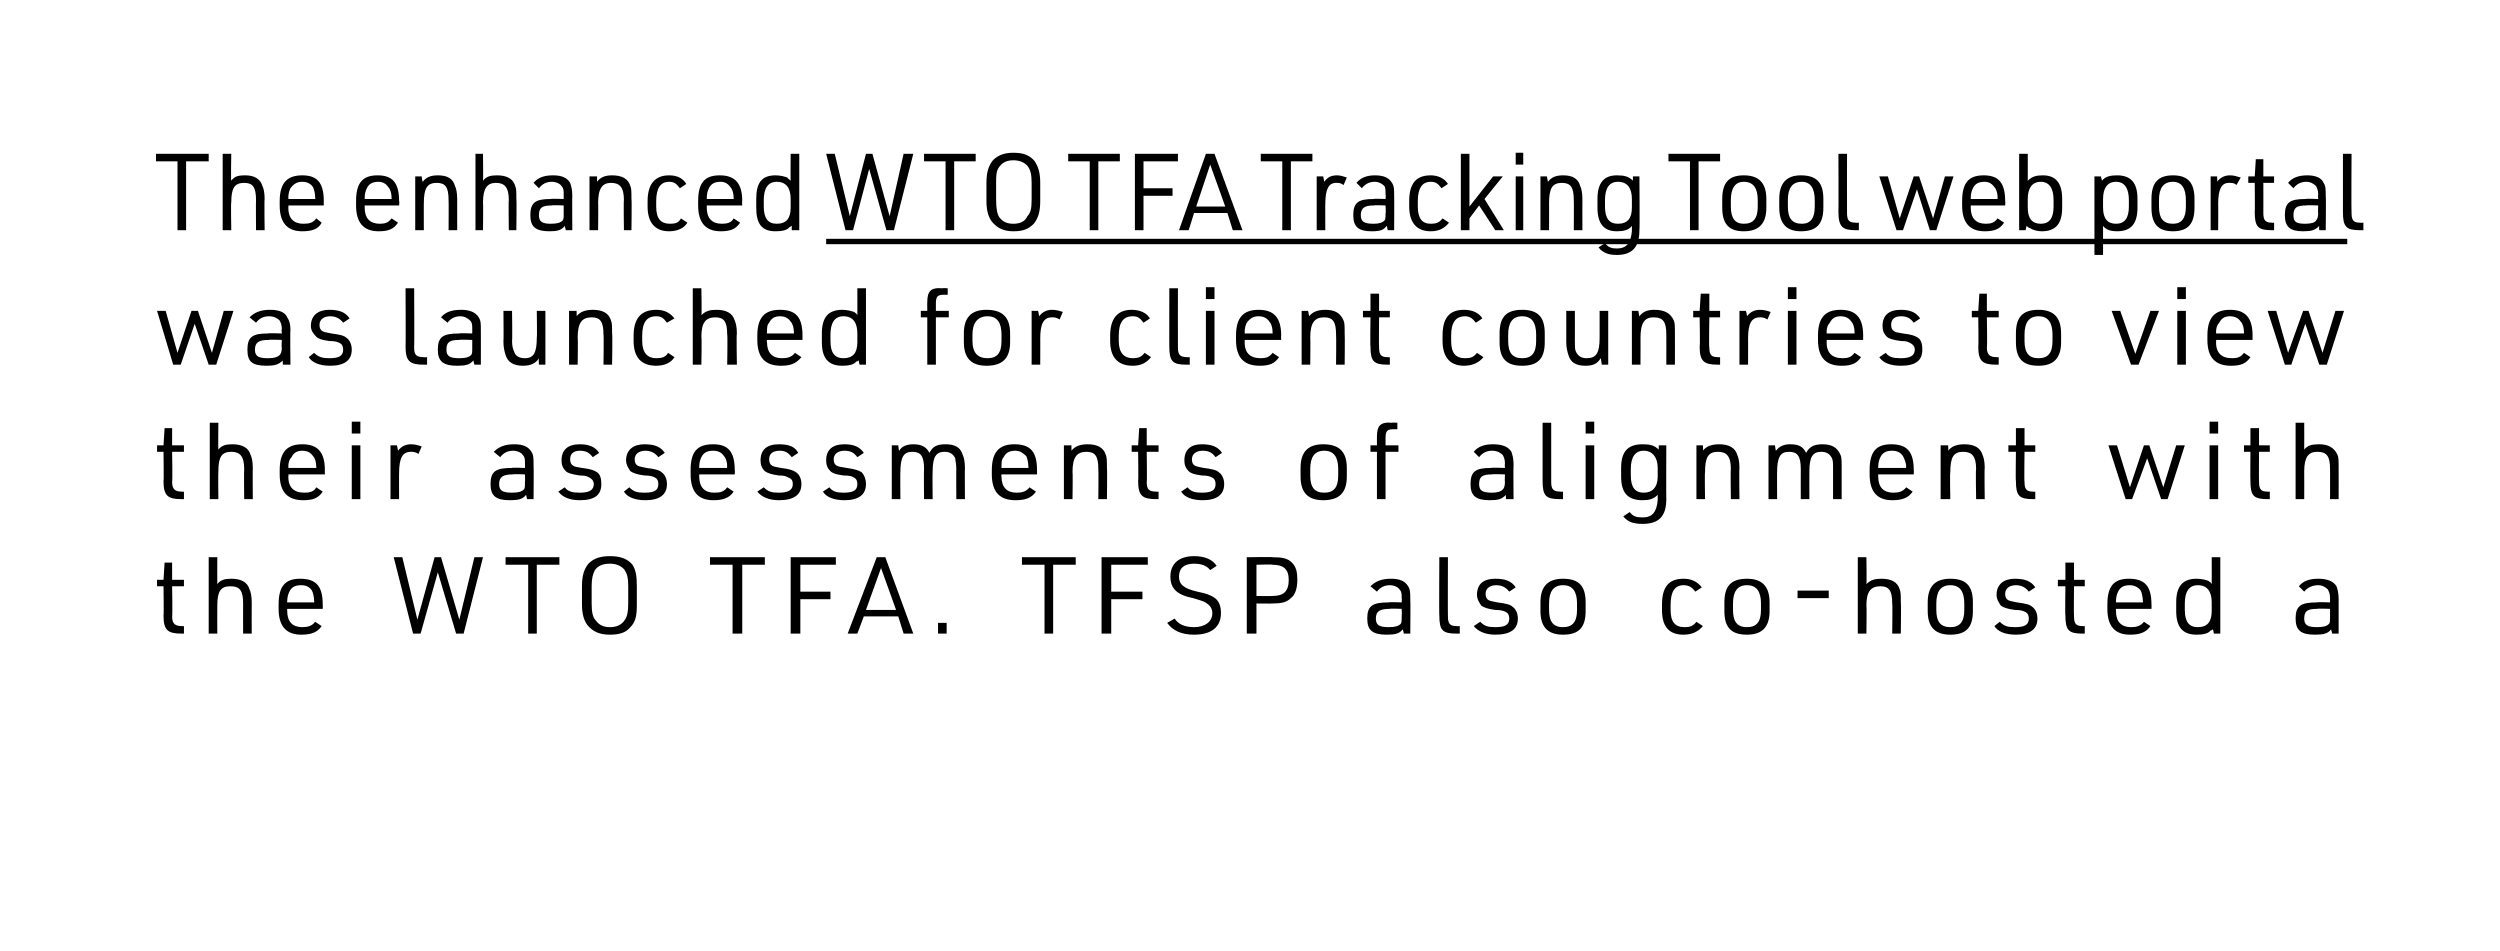 <?xml version="1.0" standalone="no"?>
<!DOCTYPE svg PUBLIC "-//W3C//DTD SVG 1.1//EN" "http://www.w3.org/Graphics/SVG/1.1/DTD/svg11.dtd">
<svg xmlns="http://www.w3.org/2000/svg" xmlns:xlink="http://www.w3.org/1999/xlink" version="1.1" width="232.4px" height="88.4px" viewBox="0 0 232.4 88.4">
  <desc>The enhanced ￼ was launched for client countries to view their assessments of alignment with the WTO TFA. TFSP also c...</desc>
  <defs/>
  <g class="svg-textframe-underlines">
    <rect class="svg-underline" x="76.8" y="22.2" width="141.4" height="0.5" style="fill:#000;"/>
  </g>
  <g id="Polygon37844">
    <path d="M 14.6 54.5 L 14.6 53.9 L 15.2 53.9 L 15.3 52.3 L 16 52.3 L 16 53.9 L 17.1 53.9 L 17.1 54.5 L 16 54.5 C 16 54.5 16.05 57.31 16 57.3 C 16 58 16.3 58.2 16.9 58.2 C 16.92 58.23 17.1 58.2 17.1 58.2 L 17.1 58.9 C 17.1 58.9 16.91 58.9 16.9 58.9 C 15.6 58.9 15.2 58.6 15.2 57.2 C 15.24 57.23 15.2 54.5 15.2 54.5 L 14.6 54.5 Z M 19.4 51.8 L 20.2 51.8 C 20.2 51.8 20.19 54.28 20.2 54.3 C 20.5 53.9 20.9 53.8 21.5 53.8 C 22.4 53.8 23 54.1 23.2 54.8 C 23.3 55 23.4 55.4 23.4 56 C 23.39 56.02 23.4 58.9 23.4 58.9 L 22.6 58.9 C 22.6 58.9 22.59 56.09 22.6 56.1 C 22.6 54.9 22.3 54.5 21.4 54.5 C 20.5 54.5 20.2 55 20.2 56.3 C 20.19 56.31 20.2 58.9 20.2 58.9 L 19.4 58.9 L 19.4 51.8 Z M 26.7 56.8 C 26.7 57.8 27.2 58.3 28.1 58.3 C 28.6 58.3 29 58.2 29.3 57.8 C 29.3 57.8 29.9 58.2 29.9 58.2 C 29.5 58.8 28.9 59 28 59 C 26.6 59 25.9 58.2 25.9 56.6 C 25.9 56.6 25.9 56.2 25.9 56.2 C 25.9 54.5 26.5 53.8 27.9 53.8 C 29.4 53.8 30 54.5 30 56.2 C 30.02 56.19 30 56.6 30 56.6 L 26.7 56.6 C 26.7 56.6 26.68 56.76 26.7 56.8 Z M 29.2 56 C 29.2 56 29.25 55.87 29.2 55.9 C 29.2 55.5 29.1 55.1 29 54.9 C 28.8 54.6 28.5 54.4 28 54.4 C 27.4 54.4 27.1 54.6 26.9 55 C 26.8 55.2 26.7 55.5 26.7 55.9 C 26.68 55.87 26.7 56 26.7 56 L 29.2 56 Z M 36.6 51.8 L 37.4 51.8 L 38.8 57.6 L 40.4 51.8 L 41 51.8 L 42.7 57.6 L 44.1 51.8 L 44.9 51.8 L 43.1 58.9 L 42.4 58.9 L 40.7 53.2 L 39.1 58.9 L 38.4 58.9 L 36.6 51.8 Z M 49.1 52.5 L 47 52.5 L 47 51.8 L 52 51.8 L 52 52.5 L 49.9 52.5 L 49.9 58.9 L 49.1 58.9 L 49.1 52.5 Z M 54.1 54.5 C 54.1 53.5 54.3 52.9 54.7 52.4 C 55.2 51.9 55.8 51.7 56.7 51.7 C 57.6 51.7 58.3 51.9 58.8 52.5 C 59.1 53 59.2 53.5 59.2 54.5 C 59.2 54.5 59.2 56.2 59.2 56.2 C 59.2 57.2 59.1 57.8 58.6 58.3 C 58.2 58.8 57.6 59 56.7 59 C 55.7 59 55.1 58.7 54.6 58.1 C 54.3 57.7 54.1 57.1 54.1 56.2 C 54.1 56.2 54.1 54.5 54.1 54.5 Z M 58.4 54.5 C 58.4 53.7 58.3 53.3 58 52.9 C 57.7 52.6 57.3 52.4 56.7 52.4 C 56 52.4 55.6 52.6 55.3 53 C 55.1 53.4 55 53.8 55 54.5 C 55 54.5 55 56.1 55 56.1 C 55 56.9 55.1 57.4 55.4 57.7 C 55.7 58.1 56.1 58.3 56.7 58.3 C 57.3 58.3 57.8 58.1 58.1 57.6 C 58.3 57.3 58.4 56.9 58.4 56.1 C 58.4 56.1 58.4 54.5 58.4 54.5 Z M 68.1 52.5 L 66 52.5 L 66 51.8 L 71.1 51.8 L 71.1 52.5 L 69 52.5 L 69 58.9 L 68.1 58.9 L 68.1 52.5 Z M 73.5 51.8 L 77.7 51.8 L 77.7 52.5 L 74.4 52.5 L 74.4 55 L 77.2 55 L 77.2 55.7 L 74.4 55.7 L 74.4 58.9 L 73.5 58.9 L 73.5 51.8 Z M 80.3 57.3 L 79.7 58.9 L 78.8 58.9 L 81.5 51.8 L 82.3 51.8 L 84.9 58.9 L 84 58.9 L 83.5 57.3 L 80.3 57.3 Z M 81.9 52.8 L 80.5 56.7 L 83.3 56.7 L 81.9 52.8 Z M 87.2 57.9 L 88 57.9 L 88 58.9 L 87.2 58.9 L 87.2 57.9 Z M 97.1 52.5 L 95 52.5 L 95 51.8 L 100 51.8 L 100 52.5 L 97.9 52.5 L 97.9 58.9 L 97.1 58.9 L 97.1 52.5 Z M 102.4 51.8 L 106.7 51.8 L 106.7 52.5 L 103.3 52.5 L 103.3 55 L 106.2 55 L 106.2 55.7 L 103.3 55.7 L 103.3 58.9 L 102.4 58.9 L 102.4 51.8 Z M 109.2 57.5 C 109.5 58 110.1 58.3 111 58.3 C 112 58.3 112.7 57.8 112.7 57 C 112.7 56.6 112.5 56.3 112.2 56.1 C 111.9 55.9 111.9 55.9 110.9 55.6 C 109.4 55.3 108.8 54.7 108.8 53.6 C 108.8 52.4 109.6 51.7 111 51.7 C 112 51.7 112.7 52 113.1 52.6 C 113.1 52.6 112.5 53 112.5 53 C 112.2 52.6 111.7 52.4 111 52.4 C 110.1 52.4 109.6 52.8 109.6 53.6 C 109.6 54.3 110 54.7 111.3 55 C 112.3 55.2 112.4 55.3 112.8 55.5 C 113.3 55.8 113.5 56.3 113.5 57 C 113.5 58.3 112.6 59 111 59 C 109.8 59 109 58.6 108.5 57.9 C 108.5 57.9 109.2 57.5 109.2 57.5 Z M 116.8 58.9 L 115.9 58.9 L 115.9 51.8 C 115.9 51.8 118.28 51.76 118.3 51.8 C 119.2 51.8 119.7 51.9 120.1 52.3 C 120.5 52.7 120.6 53.2 120.6 53.9 C 120.6 54.7 120.4 55.3 120 55.6 C 119.6 56 119.1 56.1 118.3 56.1 C 118.28 56.12 116.8 56.1 116.8 56.1 L 116.8 58.9 Z M 118.3 55.4 C 119.3 55.4 119.8 55 119.8 53.9 C 119.8 52.9 119.3 52.5 118.3 52.5 C 118.28 52.45 116.8 52.5 116.8 52.5 L 116.8 55.4 C 116.8 55.4 118.28 55.43 118.3 55.4 Z M 130.3 55.6 C 130.3 55.2 130.3 55 130.1 54.8 C 130 54.6 129.6 54.4 129.2 54.4 C 128.7 54.4 128.3 54.6 128 55 C 128 55 127.4 54.5 127.4 54.5 C 127.9 54 128.5 53.8 129.3 53.8 C 130.1 53.8 130.6 54 130.9 54.5 C 131.1 54.8 131.1 55.1 131.1 55.7 C 131.13 55.72 131.1 58.9 131.1 58.9 L 130.5 58.9 C 130.5 58.9 130.43 58.54 130.4 58.5 C 130.1 58.9 129.7 59 128.9 59 C 127.6 59 127.1 58.6 127.1 57.5 C 127.1 56.3 127.6 56 129.1 56 C 129.09 55.95 130.3 56 130.3 56 C 130.3 56 130.33 55.6 130.3 55.6 Z M 129.2 56.6 C 128.3 56.6 127.9 56.8 127.9 57.5 C 127.9 58.1 128.2 58.3 129.1 58.3 C 129.7 58.3 130 58.2 130.2 58 C 130.3 57.9 130.3 57.7 130.3 57.3 C 130.33 57.33 130.3 56.6 130.3 56.6 C 130.3 56.6 129.17 56.55 129.2 56.6 Z M 134.6 51.8 C 134.6 51.8 134.58 57.3 134.6 57.3 C 134.6 58 134.8 58.2 135.4 58.2 C 135.45 58.23 135.7 58.2 135.7 58.2 L 135.7 58.9 C 135.7 58.9 135.42 58.9 135.4 58.9 C 134.1 58.9 133.8 58.6 133.8 57.2 C 133.77 57.23 133.8 51.8 133.8 51.8 L 134.6 51.8 Z M 137.6 57.8 C 138 58.2 138.3 58.3 139 58.3 C 139.9 58.3 140.3 58.1 140.3 57.5 C 140.3 57.2 140.2 57 140 56.9 C 139.8 56.8 139.6 56.7 139 56.7 C 138.3 56.6 138 56.5 137.7 56.3 C 137.5 56 137.3 55.7 137.3 55.3 C 137.3 54.3 137.9 53.8 139 53.8 C 139.9 53.8 140.5 54 140.9 54.6 C 140.9 54.6 140.3 55 140.3 55 C 140 54.6 139.6 54.4 139.1 54.4 C 138.5 54.4 138.1 54.7 138.1 55.2 C 138.1 55.5 138.2 55.7 138.4 55.8 C 138.6 55.9 138.8 55.9 139.2 56 C 140 56.1 140.4 56.2 140.6 56.4 C 140.9 56.6 141.1 57 141.1 57.5 C 141.1 58.5 140.4 59 139 59 C 138.1 59 137.4 58.7 137 58.2 C 137 58.2 137.6 57.8 137.6 57.8 Z M 143.2 56 C 143.2 54.5 143.9 53.8 145.3 53.8 C 146.8 53.8 147.4 54.5 147.4 56 C 147.4 56 147.4 56.8 147.4 56.8 C 147.4 58.3 146.8 59 145.3 59 C 143.9 59 143.2 58.3 143.2 56.8 C 143.2 56.8 143.2 56 143.2 56 Z M 146.6 56.1 C 146.6 55 146.2 54.4 145.3 54.4 C 144.4 54.4 144 55 144 56.1 C 144 56.1 144 56.7 144 56.7 C 144 57.8 144.4 58.3 145.3 58.3 C 146.2 58.3 146.6 57.8 146.6 56.7 C 146.6 56.7 146.6 56.1 146.6 56.1 Z M 158.3 58.2 C 157.9 58.7 157.3 59 156.5 59 C 155.1 59 154.5 58.2 154.5 56.7 C 154.5 56.7 154.5 56.2 154.5 56.2 C 154.5 54.6 155.1 53.8 156.5 53.8 C 157.3 53.8 157.8 54.1 158.2 54.6 C 158.2 54.6 157.6 55 157.6 55 C 157.3 54.6 157 54.4 156.5 54.4 C 155.7 54.4 155.3 55 155.3 56.2 C 155.3 56.2 155.3 56.7 155.3 56.7 C 155.3 57.8 155.7 58.3 156.6 58.3 C 157.1 58.3 157.4 58.2 157.7 57.8 C 157.7 57.8 158.3 58.2 158.3 58.2 Z M 160.3 56 C 160.3 54.5 160.9 53.8 162.4 53.8 C 163.8 53.8 164.5 54.5 164.5 56 C 164.5 56 164.5 56.8 164.5 56.8 C 164.5 58.3 163.8 59 162.4 59 C 160.9 59 160.3 58.3 160.3 56.8 C 160.3 56.8 160.3 56 160.3 56 Z M 163.7 56.1 C 163.7 55 163.3 54.4 162.4 54.4 C 161.5 54.4 161.1 55 161.1 56.1 C 161.1 56.1 161.1 56.7 161.1 56.7 C 161.1 57.8 161.5 58.3 162.4 58.3 C 163.3 58.3 163.7 57.8 163.7 56.7 C 163.7 56.7 163.7 56.1 163.7 56.1 Z M 167.1 54.9 L 170 54.9 L 170 55.6 L 167.1 55.6 L 167.1 54.9 Z M 172.7 51.8 L 173.5 51.8 C 173.5 51.8 173.54 54.28 173.5 54.3 C 173.9 53.9 174.3 53.8 174.9 53.8 C 175.8 53.8 176.4 54.1 176.6 54.8 C 176.7 55 176.7 55.4 176.7 56 C 176.74 56.02 176.7 58.9 176.7 58.9 L 175.9 58.9 C 175.9 58.9 175.94 56.09 175.9 56.1 C 175.9 54.9 175.6 54.5 174.8 54.5 C 173.9 54.5 173.5 55 173.5 56.3 C 173.54 56.31 173.5 58.9 173.5 58.9 L 172.7 58.9 L 172.7 51.8 Z M 179.2 56 C 179.2 54.5 179.9 53.8 181.3 53.8 C 182.8 53.8 183.4 54.5 183.4 56 C 183.4 56 183.4 56.8 183.4 56.8 C 183.4 58.3 182.8 59 181.3 59 C 179.9 59 179.2 58.3 179.2 56.8 C 179.2 56.8 179.2 56 179.2 56 Z M 182.6 56.1 C 182.6 55 182.2 54.4 181.3 54.4 C 180.4 54.4 180 55 180 56.1 C 180 56.1 180 56.7 180 56.7 C 180 57.8 180.4 58.3 181.3 58.3 C 182.2 58.3 182.6 57.8 182.6 56.7 C 182.6 56.7 182.6 56.1 182.6 56.1 Z M 185.9 57.8 C 186.3 58.2 186.6 58.3 187.3 58.3 C 188.2 58.3 188.6 58.1 188.6 57.5 C 188.6 57.2 188.5 57 188.3 56.9 C 188.1 56.8 187.9 56.7 187.3 56.7 C 186.6 56.6 186.3 56.5 186 56.3 C 185.8 56 185.6 55.7 185.6 55.3 C 185.6 54.3 186.3 53.8 187.3 53.8 C 188.2 53.8 188.8 54 189.2 54.6 C 189.2 54.6 188.6 55 188.6 55 C 188.3 54.6 187.9 54.4 187.4 54.4 C 186.8 54.4 186.4 54.7 186.4 55.2 C 186.4 55.5 186.5 55.7 186.7 55.8 C 186.9 55.9 187.1 55.9 187.5 56 C 188.3 56.1 188.7 56.2 188.9 56.4 C 189.2 56.6 189.4 57 189.4 57.5 C 189.4 58.5 188.7 59 187.4 59 C 186.4 59 185.7 58.7 185.4 58.2 C 185.4 58.2 185.9 57.8 185.9 57.8 Z M 191.3 54.5 L 191.3 53.9 L 192 53.9 L 192 52.3 L 192.8 52.3 L 192.8 53.9 L 193.8 53.9 L 193.8 54.5 L 192.8 54.5 C 192.8 54.5 192.77 57.31 192.8 57.3 C 192.8 58 193 58.2 193.6 58.2 C 193.63 58.23 193.8 58.2 193.8 58.2 L 193.8 58.9 C 193.8 58.9 193.62 58.9 193.6 58.9 C 192.3 58.9 192 58.6 192 57.2 C 191.96 57.23 192 54.5 192 54.5 L 191.3 54.5 Z M 196.7 56.8 C 196.7 57.8 197.2 58.3 198.1 58.3 C 198.6 58.3 199 58.2 199.3 57.8 C 199.3 57.8 199.9 58.2 199.9 58.2 C 199.5 58.8 198.9 59 198 59 C 196.6 59 195.9 58.2 195.9 56.6 C 195.9 56.6 195.9 56.2 195.9 56.2 C 195.9 54.5 196.5 53.8 197.9 53.8 C 199.4 53.8 200 54.5 200 56.2 C 200.02 56.19 200 56.6 200 56.6 L 196.7 56.6 C 196.7 56.6 196.68 56.76 196.7 56.8 Z M 199.2 56 C 199.2 56 199.25 55.87 199.2 55.9 C 199.2 55.5 199.1 55.1 199 54.9 C 198.8 54.6 198.4 54.4 198 54.4 C 197.4 54.4 197.1 54.6 196.9 55 C 196.8 55.2 196.7 55.5 196.7 55.9 C 196.68 55.87 196.7 56 196.7 56 L 199.2 56 Z M 205.7 58.5 C 205.7 58.5 205.7 58.5 205.7 58.5 C 205.6 58.6 205.6 58.6 205.5 58.6 C 205.3 58.9 204.8 59 204.2 59 C 202.9 59 202.3 58.3 202.3 56.8 C 202.3 56.8 202.3 56 202.3 56 C 202.3 54.5 202.9 53.8 204.2 53.8 C 204.7 53.8 205 53.9 205.3 54 C 205.4 54.1 205.5 54.1 205.6 54.3 C 205.61 54.26 205.6 51.8 205.6 51.8 L 206.4 51.8 L 206.4 58.9 L 205.8 58.9 C 205.8 58.9 205.73 58.47 205.7 58.5 Z M 203.1 56.7 C 203.1 57.8 203.5 58.3 204.3 58.3 C 205.2 58.3 205.6 57.8 205.6 56.8 C 205.6 56.8 205.6 56 205.6 56 C 205.6 55 205.2 54.4 204.3 54.4 C 203.5 54.4 203.1 55 203.1 56.1 C 203.1 56.1 203.1 56.7 203.1 56.7 Z M 216.6 55.6 C 216.6 55.2 216.5 55 216.4 54.8 C 216.2 54.6 215.9 54.4 215.5 54.4 C 215 54.4 214.5 54.6 214.2 55 C 214.2 55 213.7 54.5 213.7 54.5 C 214.1 54 214.7 53.8 215.5 53.8 C 216.3 53.8 216.9 54 217.2 54.5 C 217.3 54.8 217.4 55.1 217.4 55.7 C 217.4 55.72 217.4 58.9 217.4 58.9 L 216.8 58.9 C 216.8 58.9 216.7 58.54 216.7 58.5 C 216.4 58.9 216 59 215.2 59 C 213.9 59 213.4 58.6 213.4 57.5 C 213.4 56.3 213.9 56 215.4 56 C 215.36 55.95 216.6 56 216.6 56 C 216.6 56 216.6 55.6 216.6 55.6 Z M 215.4 56.6 C 214.5 56.6 214.2 56.8 214.2 57.5 C 214.2 58.1 214.5 58.3 215.4 58.3 C 216 58.3 216.3 58.2 216.5 58 C 216.6 57.9 216.6 57.7 216.6 57.3 C 216.6 57.33 216.6 56.6 216.6 56.6 C 216.6 56.6 215.44 56.55 215.4 56.6 Z " stroke="none" fill="#000"/>
  </g>
  <g id="Polygon37843">
    <path d="M 14.6 42 L 14.6 41.4 L 15.2 41.4 L 15.3 39.8 L 16 39.8 L 16 41.4 L 17.1 41.4 L 17.1 42 L 16 42 C 16 42 16.05 44.81 16 44.8 C 16 45.5 16.3 45.7 16.9 45.7 C 16.92 45.73 17.1 45.7 17.1 45.7 L 17.1 46.4 C 17.1 46.4 16.91 46.4 16.9 46.4 C 15.6 46.4 15.2 46.1 15.2 44.7 C 15.24 44.73 15.2 42 15.2 42 L 14.6 42 Z M 19.5 39.3 L 20.3 39.3 C 20.3 39.3 20.27 41.78 20.3 41.8 C 20.6 41.4 21 41.3 21.6 41.3 C 22.5 41.3 23.1 41.6 23.3 42.3 C 23.4 42.5 23.5 42.9 23.5 43.5 C 23.48 43.52 23.5 46.4 23.5 46.4 L 22.7 46.4 C 22.7 46.4 22.67 43.59 22.7 43.6 C 22.7 42.4 22.3 42 21.5 42 C 20.6 42 20.3 42.5 20.3 43.8 C 20.27 43.81 20.3 46.4 20.3 46.4 L 19.5 46.4 L 19.5 39.3 Z M 26.8 44.3 C 26.8 45.3 27.3 45.8 28.3 45.8 C 28.8 45.8 29.2 45.7 29.4 45.3 C 29.4 45.3 30 45.7 30 45.7 C 29.6 46.3 29.1 46.5 28.2 46.5 C 26.7 46.5 26 45.7 26 44.1 C 26 44.1 26 43.7 26 43.7 C 26 42 26.7 41.3 28.1 41.3 C 29.5 41.3 30.2 42 30.2 43.7 C 30.19 43.69 30.2 44.1 30.2 44.1 L 26.8 44.1 C 26.8 44.1 26.85 44.26 26.8 44.3 Z M 29.4 43.5 C 29.4 43.5 29.42 43.37 29.4 43.4 C 29.4 43 29.3 42.6 29.1 42.4 C 28.9 42.1 28.6 41.9 28.1 41.9 C 27.6 41.9 27.3 42.1 27.1 42.5 C 26.9 42.7 26.8 43 26.8 43.4 C 26.85 43.37 26.8 43.5 26.8 43.5 L 29.4 43.5 Z M 32.7 39.2 L 33.5 39.2 L 33.5 40.3 L 32.7 40.3 L 32.7 39.2 Z M 32.7 41.4 L 33.5 41.4 L 33.5 46.4 L 32.7 46.4 L 32.7 41.4 Z M 36.3 41.4 L 36.9 41.4 C 36.9 41.4 37 41.85 37 41.9 C 37.3 41.5 37.7 41.3 38.2 41.3 C 38.6 41.3 38.9 41.4 39.2 41.5 C 39.2 41.5 38.9 42.2 38.9 42.2 C 38.6 42 38.4 42 38.2 42 C 37.4 42 37.1 42.6 37.1 44 C 37.09 43.95 37.1 46.4 37.1 46.4 L 36.3 46.4 L 36.3 41.4 Z M 48.8 43.1 C 48.8 42.7 48.8 42.5 48.6 42.3 C 48.5 42.1 48.1 41.9 47.7 41.9 C 47.2 41.9 46.8 42.1 46.5 42.5 C 46.5 42.5 45.9 42 45.9 42 C 46.4 41.5 47 41.3 47.8 41.3 C 48.6 41.3 49.1 41.5 49.4 42 C 49.6 42.3 49.6 42.6 49.6 43.2 C 49.63 43.22 49.6 46.4 49.6 46.4 L 49 46.4 C 49 46.4 48.92 46.04 48.9 46 C 48.6 46.4 48.2 46.5 47.4 46.5 C 46.1 46.5 45.6 46.1 45.6 45 C 45.6 43.8 46.1 43.5 47.6 43.5 C 47.59 43.45 48.8 43.5 48.8 43.5 C 48.8 43.5 48.82 43.1 48.8 43.1 Z M 47.7 44.1 C 46.8 44.1 46.4 44.3 46.4 45 C 46.4 45.6 46.7 45.8 47.6 45.8 C 48.2 45.8 48.5 45.7 48.7 45.5 C 48.8 45.4 48.8 45.2 48.8 44.8 C 48.82 44.83 48.8 44.1 48.8 44.1 C 48.8 44.1 47.67 44.05 47.7 44.1 Z M 52.5 45.3 C 52.8 45.7 53.2 45.8 53.9 45.8 C 54.7 45.8 55.2 45.6 55.2 45 C 55.2 44.7 55 44.5 54.8 44.4 C 54.6 44.3 54.5 44.2 53.9 44.2 C 53.2 44.1 52.8 44 52.6 43.8 C 52.3 43.5 52.2 43.2 52.2 42.8 C 52.2 41.8 52.8 41.3 53.9 41.3 C 54.7 41.3 55.3 41.5 55.7 42.1 C 55.7 42.1 55.1 42.5 55.1 42.5 C 54.8 42.1 54.5 41.9 53.9 41.9 C 53.3 41.9 53 42.2 53 42.7 C 53 43 53.1 43.2 53.3 43.3 C 53.4 43.4 53.6 43.4 54.1 43.5 C 54.9 43.6 55.2 43.7 55.5 43.9 C 55.8 44.1 55.9 44.5 55.9 45 C 55.9 46 55.3 46.5 53.9 46.5 C 52.9 46.5 52.3 46.2 51.9 45.7 C 51.9 45.7 52.5 45.3 52.5 45.3 Z M 58.5 45.3 C 58.9 45.7 59.2 45.8 59.9 45.8 C 60.8 45.8 61.2 45.6 61.2 45 C 61.2 44.7 61.1 44.5 60.9 44.4 C 60.7 44.3 60.5 44.2 59.9 44.2 C 59.2 44.1 58.9 44 58.6 43.8 C 58.4 43.5 58.2 43.2 58.2 42.8 C 58.2 41.8 58.9 41.3 59.9 41.3 C 60.8 41.3 61.4 41.5 61.8 42.1 C 61.8 42.1 61.2 42.5 61.2 42.5 C 60.9 42.1 60.5 41.9 60 41.9 C 59.4 41.9 59 42.2 59 42.7 C 59 43 59.1 43.2 59.3 43.3 C 59.5 43.4 59.7 43.4 60.1 43.5 C 60.9 43.6 61.3 43.7 61.5 43.9 C 61.8 44.1 62 44.5 62 45 C 62 46 61.3 46.5 60 46.5 C 59 46.5 58.3 46.2 58 45.7 C 58 45.7 58.5 45.3 58.5 45.3 Z M 65 44.3 C 65 45.3 65.5 45.8 66.4 45.8 C 67 45.8 67.3 45.7 67.6 45.3 C 67.6 45.3 68.2 45.7 68.2 45.7 C 67.8 46.3 67.2 46.5 66.3 46.5 C 64.9 46.5 64.2 45.7 64.2 44.1 C 64.2 44.1 64.2 43.7 64.2 43.7 C 64.2 42 64.8 41.3 66.3 41.3 C 67.7 41.3 68.3 42 68.3 43.7 C 68.34 43.69 68.3 44.1 68.3 44.1 L 65 44.1 C 65 44.1 64.99 44.26 65 44.3 Z M 67.6 43.5 C 67.6 43.5 67.56 43.37 67.6 43.4 C 67.6 43 67.5 42.6 67.3 42.4 C 67.1 42.1 66.8 41.9 66.3 41.9 C 65.7 41.9 65.4 42.1 65.2 42.5 C 65.1 42.7 65 43 65 43.4 C 64.99 43.37 65 43.5 65 43.5 L 67.6 43.5 Z M 71 45.3 C 71.4 45.7 71.7 45.8 72.4 45.8 C 73.2 45.8 73.7 45.6 73.7 45 C 73.7 44.7 73.6 44.5 73.3 44.4 C 73.1 44.3 73 44.2 72.4 44.2 C 71.7 44.1 71.4 44 71.1 43.8 C 70.8 43.5 70.7 43.2 70.7 42.8 C 70.7 41.8 71.3 41.3 72.4 41.3 C 73.3 41.3 73.9 41.5 74.2 42.1 C 74.2 42.1 73.6 42.5 73.6 42.5 C 73.3 42.1 73 41.9 72.5 41.9 C 71.8 41.9 71.5 42.2 71.5 42.7 C 71.5 43 71.6 43.2 71.8 43.3 C 72 43.4 72.1 43.4 72.6 43.5 C 73.4 43.6 73.7 43.7 74 43.9 C 74.3 44.1 74.5 44.5 74.5 45 C 74.5 46 73.8 46.5 72.4 46.5 C 71.5 46.5 70.8 46.2 70.4 45.7 C 70.4 45.7 71 45.3 71 45.3 Z M 77.1 45.3 C 77.4 45.7 77.8 45.8 78.4 45.8 C 79.3 45.8 79.7 45.6 79.7 45 C 79.7 44.7 79.6 44.5 79.4 44.4 C 79.2 44.3 79.1 44.2 78.4 44.2 C 77.7 44.1 77.4 44 77.2 43.8 C 76.9 43.5 76.8 43.2 76.8 42.8 C 76.8 41.8 77.4 41.3 78.5 41.3 C 79.3 41.3 79.9 41.5 80.3 42.1 C 80.3 42.1 79.7 42.5 79.7 42.5 C 79.4 42.1 79.1 41.9 78.5 41.9 C 77.9 41.9 77.5 42.2 77.5 42.7 C 77.5 43 77.6 43.2 77.8 43.3 C 78 43.4 78.2 43.4 78.7 43.5 C 79.4 43.6 79.8 43.7 80.1 43.9 C 80.3 44.1 80.5 44.5 80.5 45 C 80.5 46 79.8 46.5 78.5 46.5 C 77.5 46.5 76.8 46.2 76.5 45.7 C 76.5 45.7 77.1 45.3 77.1 45.3 Z M 82.9 41.4 L 83.5 41.4 C 83.5 41.4 83.55 41.94 83.6 41.9 C 83.8 41.5 84.3 41.3 84.9 41.3 C 85.6 41.3 86.1 41.5 86.4 42.1 C 86.7 41.5 87.1 41.3 87.9 41.3 C 88.8 41.3 89.3 41.6 89.5 42.3 C 89.6 42.5 89.7 42.9 89.7 43.5 C 89.68 43.52 89.7 46.4 89.7 46.4 L 88.9 46.4 C 88.9 46.4 88.88 43.59 88.9 43.6 C 88.9 43.1 88.8 42.8 88.8 42.6 C 88.6 42.2 88.3 42 87.8 42 C 87 42 86.7 42.5 86.7 43.8 C 86.67 43.81 86.7 46.4 86.7 46.4 L 85.9 46.4 C 85.9 46.4 85.87 43.59 85.9 43.6 C 85.9 42.4 85.6 42 84.8 42 C 84 42 83.7 42.5 83.7 43.9 C 83.68 43.85 83.7 46.4 83.7 46.4 L 82.9 46.4 L 82.9 41.4 Z M 93.1 44.3 C 93.1 45.3 93.6 45.8 94.5 45.8 C 95 45.8 95.4 45.7 95.7 45.3 C 95.7 45.3 96.3 45.7 96.3 45.7 C 95.9 46.3 95.3 46.5 94.4 46.5 C 92.9 46.5 92.2 45.7 92.2 44.1 C 92.2 44.1 92.2 43.7 92.2 43.7 C 92.2 42 92.9 41.3 94.3 41.3 C 95.8 41.3 96.4 42 96.4 43.7 C 96.41 43.69 96.4 44.1 96.4 44.1 L 93.1 44.1 C 93.1 44.1 93.06 44.26 93.1 44.3 Z M 95.6 43.5 C 95.6 43.5 95.63 43.37 95.6 43.4 C 95.6 43 95.5 42.6 95.4 42.4 C 95.1 42.1 94.8 41.9 94.4 41.9 C 93.8 41.9 93.5 42.1 93.3 42.5 C 93.1 42.7 93.1 43 93.1 43.4 C 93.06 43.37 93.1 43.5 93.1 43.5 L 95.6 43.5 Z M 98.9 41.4 L 99.6 41.4 C 99.6 41.4 99.61 41.94 99.6 41.9 C 99.9 41.5 100.4 41.3 101.1 41.3 C 102 41.3 102.6 41.6 102.8 42.3 C 102.9 42.5 102.9 42.9 102.9 43.5 C 102.94 43.52 102.9 46.4 102.9 46.4 L 102.1 46.4 C 102.1 46.4 102.13 43.59 102.1 43.6 C 102.1 42.4 101.8 42 101 42 C 100.1 42 99.7 42.5 99.7 43.9 C 99.74 43.85 99.7 46.4 99.7 46.4 L 98.9 46.4 L 98.9 41.4 Z M 105.2 42 L 105.2 41.4 L 105.8 41.4 L 105.9 39.8 L 106.6 39.8 L 106.6 41.4 L 107.7 41.4 L 107.7 42 L 106.6 42 C 106.6 42 106.64 44.81 106.6 44.8 C 106.6 45.5 106.8 45.7 107.5 45.7 C 107.51 45.73 107.7 45.7 107.7 45.7 L 107.7 46.4 C 107.7 46.4 107.5 46.4 107.5 46.4 C 106.2 46.4 105.8 46.1 105.8 44.7 C 105.84 44.73 105.8 42 105.8 42 L 105.2 42 Z M 110.4 45.3 C 110.7 45.7 111.1 45.8 111.7 45.8 C 112.6 45.8 113 45.6 113 45 C 113 44.7 112.9 44.5 112.7 44.4 C 112.5 44.3 112.3 44.2 111.7 44.2 C 111 44.1 110.7 44 110.5 43.8 C 110.2 43.5 110.1 43.2 110.1 42.8 C 110.1 41.8 110.7 41.3 111.7 41.3 C 112.6 41.3 113.2 41.5 113.6 42.1 C 113.6 42.1 113 42.5 113 42.5 C 112.7 42.1 112.4 41.9 111.8 41.9 C 111.2 41.9 110.8 42.2 110.8 42.7 C 110.8 43 110.9 43.2 111.1 43.3 C 111.3 43.4 111.5 43.4 111.9 43.5 C 112.7 43.6 113.1 43.7 113.3 43.9 C 113.6 44.1 113.8 44.5 113.8 45 C 113.8 46 113.1 46.5 111.8 46.5 C 110.8 46.5 110.1 46.2 109.8 45.7 C 109.8 45.7 110.4 45.3 110.4 45.3 Z M 120.9 43.5 C 120.9 42 121.6 41.3 123 41.3 C 124.5 41.3 125.2 42 125.2 43.5 C 125.2 43.5 125.2 44.3 125.2 44.3 C 125.2 45.8 124.5 46.5 123 46.5 C 121.6 46.5 120.9 45.8 120.9 44.3 C 120.9 44.3 120.9 43.5 120.9 43.5 Z M 124.4 43.6 C 124.4 42.5 124 41.9 123.1 41.9 C 122.2 41.9 121.8 42.5 121.8 43.6 C 121.8 43.6 121.8 44.2 121.8 44.2 C 121.8 45.3 122.2 45.8 123.1 45.8 C 124 45.8 124.4 45.3 124.4 44.2 C 124.4 44.2 124.4 43.6 124.4 43.6 Z M 127.4 42 L 127.4 41.4 L 128 41.4 C 128 41.4 128 40.57 128 40.6 C 128 39.6 128.3 39.2 129.4 39.3 C 129.43 39.26 129.9 39.3 129.9 39.3 L 129.9 39.9 C 129.9 39.9 129.61 39.91 129.6 39.9 C 129 39.9 128.8 40 128.8 40.7 C 128.8 40.67 128.8 41.4 128.8 41.4 L 130 41.4 L 130 42 L 128.8 42 L 128.8 46.4 L 128 46.4 L 128 42 L 127.4 42 Z M 139.9 43.1 C 139.9 42.7 139.8 42.5 139.7 42.3 C 139.5 42.1 139.2 41.9 138.7 41.9 C 138.2 41.9 137.8 42.1 137.5 42.5 C 137.5 42.5 137 42 137 42 C 137.4 41.5 138 41.3 138.8 41.3 C 139.6 41.3 140.2 41.5 140.5 42 C 140.6 42.3 140.7 42.6 140.7 43.2 C 140.67 43.22 140.7 46.4 140.7 46.4 L 140 46.4 C 140 46.4 139.97 46.04 140 46 C 139.6 46.4 139.3 46.5 138.5 46.5 C 137.2 46.5 136.7 46.1 136.7 45 C 136.7 43.8 137.2 43.5 138.6 43.5 C 138.63 43.45 139.9 43.5 139.9 43.5 C 139.9 43.5 139.87 43.1 139.9 43.1 Z M 138.7 44.1 C 137.8 44.1 137.5 44.3 137.5 45 C 137.5 45.6 137.8 45.8 138.7 45.8 C 139.2 45.8 139.5 45.7 139.7 45.5 C 139.8 45.4 139.9 45.2 139.9 44.8 C 139.87 44.83 139.9 44.1 139.9 44.1 C 139.9 44.1 138.71 44.05 138.7 44.1 Z M 144.2 39.3 C 144.2 39.3 144.2 44.8 144.2 44.8 C 144.2 45.5 144.4 45.7 145.1 45.7 C 145.07 45.73 145.3 45.7 145.3 45.7 L 145.3 46.4 C 145.3 46.4 145.04 46.4 145 46.4 C 143.7 46.4 143.4 46.1 143.4 44.7 C 143.4 44.73 143.4 39.3 143.4 39.3 L 144.2 39.3 Z M 147.4 39.2 L 148.2 39.2 L 148.2 40.3 L 147.4 40.3 L 147.4 39.2 Z M 147.4 41.4 L 148.2 41.4 L 148.2 46.4 L 147.4 46.4 L 147.4 41.4 Z M 154.1 46 C 153.7 46.4 153.3 46.5 152.7 46.5 C 151.3 46.5 150.7 45.8 150.7 44.3 C 150.7 44.3 150.7 43.5 150.7 43.5 C 150.7 42 151.3 41.3 152.7 41.3 C 153.4 41.3 153.8 41.4 154.2 41.8 C 154.19 41.83 154.2 41.4 154.2 41.4 L 154.9 41.4 C 154.9 41.4 154.88 46.4 154.9 46.4 C 154.9 48 154.2 48.7 152.7 48.7 C 151.8 48.7 151.3 48.5 150.9 48 C 150.9 48 151.5 47.6 151.5 47.6 C 151.8 48 152.1 48.1 152.7 48.1 C 153.6 48.1 154 47.6 154.1 46.5 C 154.1 46.5 154.1 46 154.1 46 Z M 151.6 44.2 C 151.6 45.3 152 45.8 152.8 45.8 C 153.6 45.8 154.1 45.3 154.1 44.3 C 154.1 44.3 154.1 43.5 154.1 43.5 C 154.1 42.5 153.6 41.9 152.8 41.9 C 152 41.9 151.6 42.5 151.6 43.6 C 151.6 43.6 151.6 44.2 151.6 44.2 Z M 157.7 41.4 L 158.3 41.4 C 158.3 41.4 158.34 41.94 158.3 41.9 C 158.6 41.5 159.1 41.3 159.8 41.3 C 160.7 41.3 161.3 41.6 161.5 42.3 C 161.6 42.5 161.7 42.9 161.7 43.5 C 161.66 43.52 161.7 46.4 161.7 46.4 L 160.9 46.4 C 160.9 46.4 160.86 43.59 160.9 43.6 C 160.9 42.4 160.5 42 159.7 42 C 158.8 42 158.5 42.5 158.5 43.9 C 158.46 43.85 158.5 46.4 158.5 46.4 L 157.7 46.4 L 157.7 41.4 Z M 164.4 41.4 L 165 41.4 C 165 41.4 165.07 41.94 165.1 41.9 C 165.4 41.5 165.8 41.3 166.4 41.3 C 167.2 41.3 167.6 41.5 167.9 42.1 C 168.2 41.5 168.7 41.3 169.4 41.3 C 170.3 41.3 170.8 41.6 171.1 42.3 C 171.2 42.5 171.2 42.9 171.2 43.5 C 171.2 43.52 171.2 46.4 171.2 46.4 L 170.4 46.4 C 170.4 46.4 170.4 43.59 170.4 43.6 C 170.4 43.1 170.4 42.8 170.3 42.6 C 170.1 42.2 169.8 42 169.3 42 C 168.5 42 168.2 42.5 168.2 43.8 C 168.19 43.81 168.2 46.4 168.2 46.4 L 167.4 46.4 C 167.4 46.4 167.39 43.59 167.4 43.6 C 167.4 42.4 167.1 42 166.3 42 C 165.5 42 165.2 42.5 165.2 43.9 C 165.19 43.85 165.2 46.4 165.2 46.4 L 164.4 46.4 L 164.4 41.4 Z M 174.6 44.3 C 174.6 45.3 175.1 45.8 176 45.8 C 176.5 45.8 176.9 45.7 177.2 45.3 C 177.2 45.3 177.8 45.7 177.8 45.7 C 177.4 46.3 176.8 46.5 175.9 46.5 C 174.5 46.5 173.8 45.7 173.8 44.1 C 173.8 44.1 173.8 43.7 173.8 43.7 C 173.8 42 174.4 41.3 175.8 41.3 C 177.3 41.3 177.9 42 177.9 43.7 C 177.93 43.69 177.9 44.1 177.9 44.1 L 174.6 44.1 C 174.6 44.1 174.58 44.26 174.6 44.3 Z M 177.2 43.5 C 177.2 43.5 177.15 43.37 177.2 43.4 C 177.2 43 177 42.6 176.9 42.4 C 176.7 42.1 176.4 41.9 175.9 41.9 C 175.3 41.9 175 42.1 174.8 42.5 C 174.7 42.7 174.6 43 174.6 43.4 C 174.58 43.37 174.6 43.5 174.6 43.5 L 177.2 43.5 Z M 180.4 41.4 L 181.1 41.4 C 181.1 41.4 181.13 41.94 181.1 41.9 C 181.4 41.5 181.9 41.3 182.6 41.3 C 183.5 41.3 184.1 41.6 184.3 42.3 C 184.4 42.5 184.5 42.9 184.5 43.5 C 184.46 43.52 184.5 46.4 184.5 46.4 L 183.7 46.4 C 183.7 46.4 183.65 43.59 183.7 43.6 C 183.7 42.4 183.3 42 182.5 42 C 181.6 42 181.3 42.5 181.3 43.9 C 181.25 43.85 181.3 46.4 181.3 46.4 L 180.4 46.4 L 180.4 41.4 Z M 186.7 42 L 186.7 41.4 L 187.4 41.4 L 187.4 39.8 L 188.2 39.8 L 188.2 41.4 L 189.2 41.4 L 189.2 42 L 188.2 42 C 188.2 42 188.16 44.81 188.2 44.8 C 188.2 45.5 188.4 45.7 189 45.7 C 189.03 45.73 189.2 45.7 189.2 45.7 L 189.2 46.4 C 189.2 46.4 189.02 46.4 189 46.4 C 187.7 46.4 187.4 46.1 187.4 44.7 C 187.36 44.73 187.4 42 187.4 42 L 186.7 42 Z M 196 41.4 L 196.8 41.4 L 198 45.3 L 199.3 41.4 L 199.8 41.4 L 201.1 45.3 L 202.3 41.4 L 203.1 41.4 L 201.5 46.4 L 200.9 46.4 L 199.6 42.6 L 198.2 46.4 L 197.6 46.4 L 196 41.4 Z M 205.4 39.2 L 206.2 39.2 L 206.2 40.3 L 205.4 40.3 L 205.4 39.2 Z M 205.4 41.4 L 206.2 41.4 L 206.2 46.4 L 205.4 46.4 L 205.4 41.4 Z M 208.6 42 L 208.6 41.4 L 209.2 41.4 L 209.2 39.8 L 210 39.8 L 210 41.4 L 211 41.4 L 211 42 L 210 42 C 210 42 209.98 44.81 210 44.8 C 210 45.5 210.2 45.7 210.8 45.7 C 210.85 45.73 211 45.7 211 45.7 L 211 46.4 C 211 46.4 210.84 46.4 210.8 46.4 C 209.5 46.4 209.2 46.1 209.2 44.7 C 209.18 44.73 209.2 42 209.2 42 L 208.6 42 Z M 213.4 39.3 L 214.2 39.3 C 214.2 39.3 214.21 41.78 214.2 41.8 C 214.5 41.4 214.9 41.3 215.6 41.3 C 216.4 41.3 217 41.6 217.3 42.3 C 217.4 42.5 217.4 42.9 217.4 43.5 C 217.41 43.52 217.4 46.4 217.4 46.4 L 216.6 46.4 C 216.6 46.4 216.61 43.59 216.6 43.6 C 216.6 42.4 216.3 42 215.4 42 C 214.6 42 214.2 42.5 214.2 43.8 C 214.21 43.81 214.2 46.4 214.2 46.4 L 213.4 46.4 L 213.4 39.3 Z " stroke="none" fill="#000"/>
  </g>
  <g id="Polygon37842">
    <path d="M 14.6 28.9 L 15.4 28.9 L 16.5 32.8 L 17.8 28.9 L 18.4 28.9 L 19.7 32.8 L 20.8 28.9 L 21.7 28.9 L 20.1 33.9 L 19.4 33.9 L 18.1 30.1 L 16.8 33.9 L 16.1 33.9 L 14.6 28.9 Z M 26.2 30.6 C 26.2 30.2 26.1 30 26 29.8 C 25.8 29.6 25.5 29.4 25 29.4 C 24.5 29.4 24.1 29.6 23.8 30 C 23.8 30 23.2 29.5 23.2 29.5 C 23.7 29 24.3 28.8 25.1 28.8 C 25.9 28.8 26.5 29 26.7 29.5 C 26.9 29.8 27 30.1 27 30.7 C 26.96 30.72 27 33.9 27 33.9 L 26.3 33.9 C 26.3 33.9 26.26 33.54 26.3 33.5 C 25.9 33.9 25.5 34 24.8 34 C 23.4 34 23 33.6 23 32.5 C 23 31.3 23.5 31 24.9 31 C 24.92 30.95 26.2 31 26.2 31 C 26.2 31 26.15 30.6 26.2 30.6 Z M 25 31.6 C 24.1 31.6 23.7 31.8 23.7 32.5 C 23.7 33.1 24 33.3 24.9 33.3 C 25.5 33.3 25.8 33.2 26 33 C 26.1 32.9 26.2 32.7 26.2 32.3 C 26.15 32.33 26.2 31.6 26.2 31.6 C 26.2 31.6 25 31.55 25 31.6 Z M 29.2 32.8 C 29.6 33.2 30 33.3 30.6 33.3 C 31.5 33.3 31.9 33.1 31.9 32.5 C 31.9 32.2 31.8 32 31.6 31.9 C 31.4 31.8 31.2 31.7 30.6 31.7 C 29.9 31.6 29.6 31.5 29.4 31.3 C 29.1 31 28.9 30.7 28.9 30.3 C 28.9 29.3 29.6 28.8 30.6 28.8 C 31.5 28.8 32.1 29 32.5 29.6 C 32.5 29.6 31.9 30 31.9 30 C 31.6 29.6 31.2 29.4 30.7 29.4 C 30.1 29.4 29.7 29.7 29.7 30.2 C 29.7 30.5 29.8 30.7 30 30.8 C 30.2 30.9 30.4 30.9 30.8 31 C 31.6 31.1 32 31.2 32.2 31.4 C 32.5 31.6 32.7 32 32.7 32.5 C 32.7 33.5 32 34 30.7 34 C 29.7 34 29 33.7 28.7 33.2 C 28.7 33.2 29.2 32.8 29.2 32.8 Z M 38.5 26.8 C 38.5 26.8 38.53 32.3 38.5 32.3 C 38.5 33 38.7 33.2 39.4 33.2 C 39.4 33.23 39.7 33.2 39.7 33.2 L 39.7 33.9 C 39.7 33.9 39.37 33.9 39.4 33.9 C 38.1 33.9 37.7 33.6 37.7 32.2 C 37.73 32.23 37.7 26.8 37.7 26.8 L 38.5 26.8 Z M 43.9 30.6 C 43.9 30.2 43.9 30 43.7 29.8 C 43.5 29.6 43.2 29.4 42.8 29.4 C 42.3 29.4 41.9 29.6 41.6 30 C 41.6 30 41 29.5 41 29.5 C 41.4 29 42 28.8 42.9 28.8 C 43.6 28.8 44.2 29 44.5 29.5 C 44.7 29.8 44.7 30.1 44.7 30.7 C 44.71 30.72 44.7 33.9 44.7 33.9 L 44.1 33.9 C 44.1 33.9 44 33.54 44 33.5 C 43.7 33.9 43.3 34 42.5 34 C 41.2 34 40.7 33.6 40.7 32.5 C 40.7 31.3 41.2 31 42.7 31 C 42.67 30.95 43.9 31 43.9 31 C 43.9 31 43.9 30.6 43.9 30.6 Z M 42.7 31.6 C 41.8 31.6 41.5 31.8 41.5 32.5 C 41.5 33.1 41.8 33.3 42.7 33.3 C 43.3 33.3 43.6 33.2 43.8 33 C 43.9 32.9 43.9 32.7 43.9 32.3 C 43.9 32.33 43.9 31.6 43.9 31.6 C 43.9 31.6 42.75 31.55 42.7 31.6 Z M 47.6 28.9 C 47.6 28.9 47.64 31.68 47.6 31.7 C 47.6 32.2 47.7 32.5 47.8 32.7 C 47.9 33.1 48.3 33.3 48.8 33.3 C 49.6 33.3 49.9 32.8 49.9 31.4 C 49.94 31.43 49.9 28.9 49.9 28.9 L 50.7 28.9 L 50.7 33.9 L 50.1 33.9 C 50.1 33.9 50.06 33.34 50.1 33.3 C 49.8 33.8 49.3 34 48.6 34 C 47.8 34 47.2 33.7 47 33 C 46.9 32.7 46.8 32.3 46.8 31.8 C 46.83 31.76 46.8 28.9 46.8 28.9 L 47.6 28.9 Z M 52.9 28.9 L 53.6 28.9 C 53.6 28.9 53.62 29.44 53.6 29.4 C 53.9 29 54.4 28.8 55.1 28.8 C 56 28.8 56.6 29.1 56.8 29.8 C 56.9 30 56.9 30.4 56.9 31 C 56.95 31.02 56.9 33.9 56.9 33.9 L 56.1 33.9 C 56.1 33.9 56.14 31.09 56.1 31.1 C 56.1 29.9 55.8 29.5 55 29.5 C 54.1 29.5 53.7 30 53.7 31.4 C 53.74 31.35 53.7 33.9 53.7 33.9 L 52.9 33.9 L 52.9 28.9 Z M 62.7 33.2 C 62.4 33.7 61.8 34 61 34 C 59.6 34 58.9 33.2 58.9 31.7 C 58.9 31.7 58.9 31.2 58.9 31.2 C 58.9 29.6 59.6 28.8 61 28.8 C 61.8 28.8 62.3 29.1 62.7 29.6 C 62.7 29.6 62 30 62 30 C 61.7 29.6 61.5 29.4 61 29.4 C 60.1 29.4 59.7 30 59.7 31.2 C 59.7 31.2 59.7 31.7 59.7 31.7 C 59.7 32.8 60.2 33.3 61 33.3 C 61.5 33.3 61.9 33.2 62.1 32.8 C 62.1 32.8 62.7 33.2 62.7 33.2 Z M 64.4 26.8 L 65.2 26.8 C 65.2 26.8 65.25 29.28 65.2 29.3 C 65.6 28.9 66 28.8 66.6 28.8 C 67.5 28.8 68.1 29.1 68.3 29.8 C 68.4 30 68.5 30.4 68.5 31 C 68.45 31.02 68.5 33.9 68.5 33.9 L 67.6 33.9 C 67.6 33.9 67.65 31.09 67.6 31.1 C 67.6 29.9 67.3 29.5 66.5 29.5 C 65.6 29.5 65.2 30 65.2 31.3 C 65.25 31.31 65.2 33.9 65.2 33.9 L 64.4 33.9 L 64.4 26.8 Z M 71.3 31.8 C 71.3 32.8 71.8 33.3 72.7 33.3 C 73.2 33.3 73.6 33.2 73.9 32.8 C 73.9 32.8 74.5 33.2 74.5 33.2 C 74 33.8 73.5 34 72.6 34 C 71.1 34 70.4 33.2 70.4 31.6 C 70.4 31.6 70.4 31.2 70.4 31.2 C 70.4 29.5 71.1 28.8 72.5 28.8 C 74 28.8 74.6 29.5 74.6 31.2 C 74.6 31.19 74.6 31.6 74.6 31.6 L 71.3 31.6 C 71.3 31.6 71.25 31.76 71.3 31.8 Z M 73.8 31 C 73.8 31 73.82 30.87 73.8 30.9 C 73.8 30.5 73.7 30.1 73.5 29.9 C 73.3 29.6 73 29.4 72.5 29.4 C 72 29.4 71.7 29.6 71.5 30 C 71.3 30.2 71.3 30.5 71.3 30.9 C 71.25 30.87 71.3 31 71.3 31 L 73.8 31 Z M 79.8 33.5 C 79.8 33.5 79.8 33.5 79.8 33.5 C 79.7 33.6 79.7 33.6 79.6 33.6 C 79.4 33.9 78.9 34 78.3 34 C 77 34 76.4 33.3 76.4 31.8 C 76.4 31.8 76.4 31 76.4 31 C 76.4 29.5 77 28.8 78.3 28.8 C 78.7 28.8 79.1 28.9 79.4 29 C 79.5 29.1 79.6 29.1 79.7 29.3 C 79.7 29.26 79.7 26.8 79.7 26.8 L 80.5 26.8 L 80.5 33.9 L 79.9 33.9 C 79.9 33.9 79.83 33.47 79.8 33.5 Z M 77.2 31.7 C 77.2 32.8 77.6 33.3 78.4 33.3 C 79.3 33.3 79.7 32.8 79.7 31.8 C 79.7 31.8 79.7 31 79.7 31 C 79.7 30 79.3 29.4 78.4 29.4 C 77.6 29.4 77.2 30 77.2 31.1 C 77.2 31.1 77.2 31.7 77.2 31.7 Z M 85.6 29.5 L 85.6 28.9 L 86.2 28.9 C 86.2 28.9 86.19 28.07 86.2 28.1 C 86.2 27.1 86.5 26.7 87.6 26.8 C 87.63 26.76 88.1 26.8 88.1 26.8 L 88.1 27.4 C 88.1 27.4 87.8 27.41 87.8 27.4 C 87.2 27.4 87 27.5 87 28.2 C 87 28.17 87 28.9 87 28.9 L 88.2 28.9 L 88.2 29.5 L 87 29.5 L 87 33.9 L 86.2 33.9 L 86.2 29.5 L 85.6 29.5 Z M 89.6 31 C 89.6 29.5 90.3 28.8 91.7 28.8 C 93.2 28.8 93.9 29.5 93.9 31 C 93.9 31 93.9 31.8 93.9 31.8 C 93.9 33.3 93.2 34 91.7 34 C 90.3 34 89.6 33.3 89.6 31.8 C 89.6 31.8 89.6 31 89.6 31 Z M 93.1 31.1 C 93.1 30 92.7 29.4 91.8 29.4 C 90.9 29.4 90.4 30 90.4 31.1 C 90.4 31.1 90.4 31.7 90.4 31.7 C 90.4 32.8 90.9 33.3 91.8 33.3 C 92.7 33.3 93.1 32.8 93.1 31.7 C 93.1 31.7 93.1 31.1 93.1 31.1 Z M 95.9 28.9 L 96.5 28.9 C 96.5 28.9 96.61 29.35 96.6 29.4 C 96.9 29 97.3 28.8 97.8 28.8 C 98.2 28.8 98.5 28.9 98.8 29 C 98.8 29 98.5 29.7 98.5 29.7 C 98.2 29.5 98 29.5 97.8 29.5 C 97 29.5 96.7 30.1 96.7 31.5 C 96.71 31.45 96.7 33.9 96.7 33.9 L 95.9 33.9 L 95.9 28.9 Z M 107 33.2 C 106.6 33.7 106.1 34 105.3 34 C 103.9 34 103.2 33.2 103.2 31.7 C 103.2 31.7 103.2 31.2 103.2 31.2 C 103.2 29.6 103.9 28.8 105.2 28.8 C 106 28.8 106.6 29.1 106.9 29.6 C 106.9 29.6 106.3 30 106.3 30 C 106 29.6 105.8 29.4 105.3 29.4 C 104.4 29.4 104 30 104 31.2 C 104 31.2 104 31.7 104 31.7 C 104 32.8 104.5 33.3 105.3 33.3 C 105.8 33.3 106.1 33.2 106.4 32.8 C 106.4 32.8 107 33.2 107 33.2 Z M 109.5 26.8 C 109.5 26.8 109.49 32.3 109.5 32.3 C 109.5 33 109.7 33.2 110.4 33.2 C 110.36 33.23 110.6 33.2 110.6 33.2 L 110.6 33.9 C 110.6 33.9 110.33 33.9 110.3 33.9 C 109 33.9 108.7 33.6 108.7 32.2 C 108.69 32.23 108.7 26.8 108.7 26.8 L 109.5 26.8 Z M 112.1 26.7 L 112.9 26.7 L 112.9 27.8 L 112.1 27.8 L 112.1 26.7 Z M 112.1 28.9 L 112.9 28.9 L 112.9 33.9 L 112.1 33.9 L 112.1 28.9 Z M 115.7 31.8 C 115.7 32.8 116.2 33.3 117.2 33.3 C 117.7 33.3 118 33.2 118.3 32.8 C 118.3 32.8 118.9 33.2 118.9 33.2 C 118.5 33.8 118 34 117.1 34 C 115.6 34 114.9 33.2 114.9 31.6 C 114.9 31.6 114.9 31.2 114.9 31.2 C 114.9 29.5 115.6 28.8 117 28.8 C 118.4 28.8 119.1 29.5 119.1 31.2 C 119.07 31.19 119.1 31.6 119.1 31.6 L 115.7 31.6 C 115.7 31.6 115.73 31.76 115.7 31.8 Z M 118.3 31 C 118.3 31 118.3 30.87 118.3 30.9 C 118.3 30.5 118.2 30.1 118 29.9 C 117.8 29.6 117.5 29.4 117 29.4 C 116.5 29.4 116.2 29.6 115.9 30 C 115.8 30.2 115.7 30.5 115.7 30.9 C 115.73 30.87 115.7 31 115.7 31 L 118.3 31 Z M 121 28.9 L 121.6 28.9 C 121.6 28.9 121.71 29.44 121.7 29.4 C 122 29 122.5 28.8 123.2 28.8 C 124.1 28.8 124.6 29.1 124.9 29.8 C 125 30 125 30.4 125 31 C 125.03 31.02 125 33.9 125 33.9 L 124.2 33.9 C 124.2 33.9 124.23 31.09 124.2 31.1 C 124.2 29.9 123.9 29.5 123.1 29.5 C 122.2 29.5 121.8 30 121.8 31.4 C 121.83 31.35 121.8 33.9 121.8 33.9 L 121 33.9 L 121 28.9 Z M 126.7 29.5 L 126.7 28.9 L 127.4 28.9 L 127.4 27.3 L 128.2 27.3 L 128.2 28.9 L 129.2 28.9 L 129.2 29.5 L 128.2 29.5 C 128.2 29.5 128.17 32.31 128.2 32.3 C 128.2 33 128.4 33.2 129 33.2 C 129.04 33.23 129.2 33.2 129.2 33.2 L 129.2 33.9 C 129.2 33.9 129.03 33.9 129 33.9 C 127.7 33.9 127.4 33.6 127.4 32.2 C 127.36 32.23 127.4 29.5 127.4 29.5 L 126.7 29.5 Z M 137.9 33.2 C 137.5 33.7 136.9 34 136.1 34 C 134.8 34 134.1 33.2 134.1 31.7 C 134.1 31.7 134.1 31.2 134.1 31.2 C 134.1 29.6 134.7 28.8 136.1 28.8 C 136.9 28.8 137.5 29.1 137.8 29.6 C 137.8 29.6 137.2 30 137.2 30 C 136.9 29.6 136.6 29.4 136.2 29.4 C 135.3 29.4 134.9 30 134.9 31.2 C 134.9 31.2 134.9 31.7 134.9 31.7 C 134.9 32.8 135.3 33.3 136.2 33.3 C 136.7 33.3 137 33.2 137.3 32.8 C 137.3 32.8 137.9 33.2 137.9 33.2 Z M 139.4 31 C 139.4 29.5 140 28.8 141.5 28.8 C 143 28.8 143.6 29.5 143.6 31 C 143.6 31 143.6 31.8 143.6 31.8 C 143.6 33.3 143 34 141.5 34 C 140 34 139.4 33.3 139.4 31.8 C 139.4 31.8 139.4 31 139.4 31 Z M 142.8 31.1 C 142.8 30 142.4 29.4 141.5 29.4 C 140.6 29.4 140.2 30 140.2 31.1 C 140.2 31.1 140.2 31.7 140.2 31.7 C 140.2 32.8 140.6 33.3 141.5 33.3 C 142.4 33.3 142.8 32.8 142.8 31.7 C 142.8 31.7 142.8 31.1 142.8 31.1 Z M 146.4 28.9 C 146.4 28.9 146.41 31.68 146.4 31.7 C 146.4 32.2 146.4 32.5 146.5 32.7 C 146.7 33.1 147 33.3 147.5 33.3 C 148.4 33.3 148.7 32.8 148.7 31.4 C 148.7 31.43 148.7 28.9 148.7 28.9 L 149.5 28.9 L 149.5 33.9 L 148.9 33.9 C 148.9 33.9 148.83 33.34 148.8 33.3 C 148.5 33.8 148.1 34 147.4 34 C 146.5 34 146 33.7 145.8 33 C 145.7 32.7 145.6 32.3 145.6 31.8 C 145.6 31.76 145.6 28.9 145.6 28.9 L 146.4 28.9 Z M 151.7 28.9 L 152.3 28.9 C 152.3 28.9 152.39 29.44 152.4 29.4 C 152.7 29 153.1 28.8 153.8 28.8 C 154.7 28.8 155.3 29.1 155.6 29.8 C 155.7 30 155.7 30.4 155.7 31 C 155.71 31.02 155.7 33.9 155.7 33.9 L 154.9 33.9 C 154.9 33.9 154.91 31.09 154.9 31.1 C 154.9 29.9 154.6 29.5 153.7 29.5 C 152.9 29.5 152.5 30 152.5 31.4 C 152.51 31.35 152.5 33.9 152.5 33.9 L 151.7 33.9 L 151.7 28.9 Z M 157.4 29.5 L 157.4 28.9 L 158 28.9 L 158.1 27.3 L 158.9 27.3 L 158.9 28.9 L 159.9 28.9 L 159.9 29.5 L 158.9 29.5 C 158.9 29.5 158.85 32.31 158.9 32.3 C 158.9 33 159.1 33.2 159.7 33.2 C 159.72 33.23 159.9 33.2 159.9 33.2 L 159.9 33.9 C 159.9 33.9 159.71 33.9 159.7 33.9 C 158.4 33.9 158 33.6 158 32.2 C 158.05 32.23 158 29.5 158 29.5 L 157.4 29.5 Z M 161.7 28.9 L 162.3 28.9 C 162.3 28.9 162.42 29.35 162.4 29.4 C 162.7 29 163.1 28.8 163.6 28.8 C 164 28.8 164.3 28.9 164.6 29 C 164.6 29 164.3 29.7 164.3 29.7 C 164 29.5 163.8 29.5 163.6 29.5 C 162.8 29.5 162.5 30.1 162.5 31.5 C 162.51 31.45 162.5 33.9 162.5 33.9 L 161.7 33.9 L 161.7 28.9 Z M 166.2 26.7 L 167 26.7 L 167 27.8 L 166.2 27.8 L 166.2 26.7 Z M 166.2 28.9 L 167 28.9 L 167 33.9 L 166.2 33.9 L 166.2 28.9 Z M 169.8 31.8 C 169.8 32.8 170.3 33.3 171.3 33.3 C 171.8 33.3 172.1 33.2 172.4 32.8 C 172.4 32.8 173 33.2 173 33.2 C 172.6 33.8 172.1 34 171.2 34 C 169.7 34 169 33.2 169 31.6 C 169 31.6 169 31.2 169 31.2 C 169 29.5 169.7 28.8 171.1 28.8 C 172.5 28.8 173.2 29.5 173.2 31.2 C 173.19 31.19 173.2 31.6 173.2 31.6 L 169.8 31.6 C 169.8 31.6 169.84 31.76 169.8 31.8 Z M 172.4 31 C 172.4 31 172.41 30.87 172.4 30.9 C 172.4 30.5 172.3 30.1 172.1 29.9 C 171.9 29.6 171.6 29.4 171.1 29.4 C 170.6 29.4 170.3 29.6 170.1 30 C 169.9 30.2 169.8 30.5 169.8 30.9 C 169.84 30.87 169.8 31 169.8 31 L 172.4 31 Z M 175.3 32.8 C 175.6 33.2 176 33.3 176.7 33.3 C 177.5 33.3 178 33.1 178 32.5 C 178 32.2 177.8 32 177.6 31.9 C 177.4 31.8 177.3 31.7 176.7 31.7 C 176 31.6 175.6 31.5 175.4 31.3 C 175.1 31 175 30.7 175 30.3 C 175 29.3 175.6 28.8 176.7 28.8 C 177.5 28.8 178.1 29 178.5 29.6 C 178.5 29.6 177.9 30 177.9 30 C 177.6 29.6 177.3 29.4 176.7 29.4 C 176.1 29.4 175.8 29.7 175.8 30.2 C 175.8 30.5 175.9 30.7 176.1 30.8 C 176.2 30.9 176.4 30.9 176.9 31 C 177.7 31.1 178 31.2 178.3 31.4 C 178.6 31.6 178.7 32 178.7 32.5 C 178.7 33.5 178.1 34 176.7 34 C 175.7 34 175 33.7 174.7 33.2 C 174.7 33.2 175.3 32.8 175.3 32.8 Z M 183.3 29.5 L 183.3 28.9 L 183.9 28.9 L 184 27.3 L 184.7 27.3 L 184.7 28.9 L 185.8 28.9 L 185.8 29.5 L 184.7 29.5 C 184.7 29.5 184.75 32.31 184.7 32.3 C 184.7 33 185 33.2 185.6 33.2 C 185.62 33.23 185.8 33.2 185.8 33.2 L 185.8 33.9 C 185.8 33.9 185.61 33.9 185.6 33.9 C 184.3 33.9 183.9 33.6 183.9 32.2 C 183.94 32.23 183.9 29.5 183.9 29.5 L 183.3 29.5 Z M 187.4 31 C 187.4 29.5 188 28.8 189.5 28.8 C 190.9 28.8 191.6 29.5 191.6 31 C 191.6 31 191.6 31.8 191.6 31.8 C 191.6 33.3 190.9 34 189.5 34 C 188 34 187.4 33.3 187.4 31.8 C 187.4 31.8 187.4 31 187.4 31 Z M 190.8 31.1 C 190.8 30 190.4 29.4 189.5 29.4 C 188.6 29.4 188.2 30 188.2 31.1 C 188.2 31.1 188.2 31.7 188.2 31.7 C 188.2 32.8 188.6 33.3 189.5 33.3 C 190.4 33.3 190.8 32.8 190.8 31.7 C 190.8 31.7 190.8 31.1 190.8 31.1 Z M 196.3 28.9 L 197.1 28.9 L 198.5 32.9 L 199.9 28.9 L 200.7 28.9 L 198.8 33.9 L 198.1 33.9 L 196.3 28.9 Z M 202.4 26.7 L 203.2 26.7 L 203.2 27.8 L 202.4 27.8 L 202.4 26.7 Z M 202.4 28.9 L 203.2 28.9 L 203.2 33.9 L 202.4 33.9 L 202.4 28.9 Z M 206 31.8 C 206 32.8 206.5 33.3 207.5 33.3 C 208 33.3 208.3 33.2 208.6 32.8 C 208.6 32.8 209.2 33.2 209.2 33.2 C 208.8 33.8 208.3 34 207.4 34 C 205.9 34 205.2 33.2 205.2 31.6 C 205.2 31.6 205.2 31.2 205.2 31.2 C 205.2 29.5 205.9 28.8 207.3 28.8 C 208.7 28.8 209.4 29.5 209.4 31.2 C 209.39 31.19 209.4 31.6 209.4 31.6 L 206 31.6 C 206 31.6 206.04 31.76 206 31.8 Z M 208.6 31 C 208.6 31 208.61 30.87 208.6 30.9 C 208.6 30.5 208.5 30.1 208.3 29.9 C 208.1 29.6 207.8 29.4 207.3 29.4 C 206.8 29.4 206.5 29.6 206.3 30 C 206.1 30.2 206 30.5 206 30.9 C 206.04 30.87 206 31 206 31 L 208.6 31 Z M 210.8 28.9 L 211.6 28.9 L 212.7 32.8 L 214.1 28.9 L 214.6 28.9 L 215.9 32.8 L 217.1 28.9 L 217.9 28.9 L 216.3 33.9 L 215.6 33.9 L 214.3 30.1 L 213 33.9 L 212.4 33.9 L 210.8 28.9 Z " stroke="none" fill="#000"/>
  </g>
  <g id="Polygon37840">
    <path d="M 16.5 15 L 14.5 15 L 14.5 14.3 L 19.4 14.3 L 19.4 15 L 17.3 15 L 17.3 21.4 L 16.5 21.4 L 16.5 15 Z M 20.7 14.3 L 21.5 14.3 C 21.5 14.3 21.45 16.78 21.5 16.8 C 21.8 16.4 22.1 16.3 22.8 16.3 C 23.6 16.3 24.2 16.6 24.4 17.3 C 24.5 17.5 24.6 17.9 24.6 18.5 C 24.56 18.52 24.6 21.4 24.6 21.4 L 23.8 21.4 C 23.8 21.4 23.78 18.59 23.8 18.6 C 23.8 17.4 23.5 17 22.7 17 C 21.8 17 21.5 17.5 21.5 18.8 C 21.45 18.81 21.5 21.4 21.5 21.4 L 20.7 21.4 L 20.7 14.3 Z M 26.8 19.3 C 26.8 20.3 27.3 20.8 28.2 20.8 C 28.8 20.8 29.1 20.7 29.4 20.3 C 29.4 20.3 29.9 20.7 29.9 20.7 C 29.6 21.3 29 21.5 28.1 21.5 C 26.7 21.5 26 20.7 26 19.1 C 26 19.1 26 18.7 26 18.7 C 26 17 26.7 16.3 28.1 16.3 C 29.5 16.3 30.1 17 30.1 18.7 C 30.09 18.69 30.1 19.1 30.1 19.1 L 26.8 19.1 C 26.8 19.1 26.84 19.26 26.8 19.3 Z M 29.3 18.5 C 29.3 18.5 29.34 18.37 29.3 18.4 C 29.3 18 29.2 17.6 29.1 17.4 C 28.9 17.1 28.6 16.9 28.1 16.9 C 27.6 16.9 27.3 17.1 27 17.5 C 26.9 17.7 26.8 18 26.8 18.4 C 26.84 18.37 26.8 18.5 26.8 18.5 L 29.3 18.5 Z M 33.9 19.3 C 33.9 20.3 34.4 20.8 35.3 20.8 C 35.8 20.8 36.1 20.7 36.4 20.3 C 36.4 20.3 37 20.7 37 20.7 C 36.6 21.3 36.1 21.5 35.2 21.5 C 33.8 21.5 33.1 20.7 33.1 19.1 C 33.1 19.1 33.1 18.7 33.1 18.7 C 33.1 17 33.7 16.3 35.1 16.3 C 36.5 16.3 37.1 17 37.1 18.7 C 37.15 18.69 37.1 19.1 37.1 19.1 L 33.9 19.1 C 33.9 19.1 33.9 19.26 33.9 19.3 Z M 36.4 18.5 C 36.4 18.5 36.4 18.37 36.4 18.4 C 36.4 18 36.3 17.6 36.1 17.4 C 35.9 17.1 35.6 16.9 35.2 16.9 C 34.6 16.9 34.3 17.1 34.1 17.5 C 34 17.7 33.9 18 33.9 18.4 C 33.9 18.37 33.9 18.5 33.9 18.5 L 36.4 18.5 Z M 38.6 16.4 L 39.2 16.4 C 39.2 16.4 39.27 16.94 39.3 16.9 C 39.6 16.5 40 16.3 40.7 16.3 C 41.6 16.3 42.1 16.6 42.3 17.3 C 42.4 17.5 42.5 17.9 42.5 18.5 C 42.5 18.52 42.5 21.4 42.5 21.4 L 41.7 21.4 C 41.7 21.4 41.72 18.59 41.7 18.6 C 41.7 17.4 41.4 17 40.6 17 C 39.7 17 39.4 17.5 39.4 18.9 C 39.39 18.85 39.4 21.4 39.4 21.4 L 38.6 21.4 L 38.6 16.4 Z M 44.2 14.3 L 44.9 14.3 C 44.9 14.3 44.93 16.78 44.9 16.8 C 45.2 16.4 45.6 16.3 46.2 16.3 C 47.1 16.3 47.7 16.6 47.9 17.3 C 48 17.5 48 17.9 48 18.5 C 48.04 18.52 48 21.4 48 21.4 L 47.3 21.4 C 47.3 21.4 47.26 18.59 47.3 18.6 C 47.3 17.4 46.9 17 46.1 17 C 45.3 17 44.9 17.5 44.9 18.8 C 44.93 18.81 44.9 21.4 44.9 21.4 L 44.2 21.4 L 44.2 14.3 Z M 52.4 18.1 C 52.4 17.7 52.4 17.5 52.2 17.3 C 52.1 17.1 51.7 16.9 51.3 16.9 C 50.8 16.9 50.4 17.1 50.1 17.5 C 50.1 17.5 49.6 17 49.6 17 C 50 16.5 50.6 16.3 51.4 16.3 C 52.2 16.3 52.7 16.5 53 17 C 53.1 17.3 53.2 17.6 53.2 18.2 C 53.18 18.22 53.2 21.4 53.2 21.4 L 52.6 21.4 C 52.6 21.4 52.5 21.04 52.5 21 C 52.2 21.4 51.8 21.5 51.1 21.5 C 49.8 21.5 49.3 21.1 49.3 20 C 49.3 18.8 49.8 18.5 51.2 18.5 C 51.2 18.45 52.4 18.5 52.4 18.5 C 52.4 18.5 52.4 18.1 52.4 18.1 Z M 51.3 19.1 C 50.4 19.1 50.1 19.3 50.1 20 C 50.1 20.6 50.4 20.8 51.2 20.8 C 51.8 20.8 52.1 20.7 52.3 20.5 C 52.4 20.4 52.4 20.2 52.4 19.8 C 52.4 19.83 52.4 19.1 52.4 19.1 C 52.4 19.1 51.28 19.05 51.3 19.1 Z M 54.8 16.4 L 55.5 16.4 C 55.5 16.4 55.51 16.94 55.5 16.9 C 55.8 16.5 56.2 16.3 56.9 16.3 C 57.8 16.3 58.4 16.6 58.6 17.3 C 58.7 17.5 58.7 17.9 58.7 18.5 C 58.74 18.52 58.7 21.4 58.7 21.4 L 58 21.4 C 58 21.4 57.96 18.59 58 18.6 C 58 17.4 57.6 17 56.8 17 C 56 17 55.6 17.5 55.6 18.9 C 55.63 18.85 55.6 21.4 55.6 21.4 L 54.8 21.4 L 54.8 16.4 Z M 63.9 20.7 C 63.6 21.2 63 21.5 62.2 21.5 C 60.9 21.5 60.2 20.7 60.2 19.2 C 60.2 19.2 60.2 18.7 60.2 18.7 C 60.2 17.1 60.9 16.3 62.2 16.3 C 63 16.3 63.5 16.6 63.8 17.1 C 63.8 17.1 63.2 17.5 63.2 17.5 C 62.9 17.1 62.7 16.9 62.2 16.9 C 61.4 16.9 61 17.5 61 18.7 C 61 18.7 61 19.2 61 19.2 C 61 20.3 61.4 20.8 62.3 20.8 C 62.8 20.8 63.1 20.7 63.3 20.3 C 63.3 20.3 63.9 20.7 63.9 20.7 Z M 65.7 19.3 C 65.7 20.3 66.2 20.8 67.1 20.8 C 67.6 20.8 68 20.7 68.2 20.3 C 68.2 20.3 68.8 20.7 68.8 20.7 C 68.4 21.3 67.9 21.5 67 21.5 C 65.6 21.5 64.9 20.7 64.9 19.1 C 64.9 19.1 64.9 18.7 64.9 18.7 C 64.9 17 65.5 16.3 66.9 16.3 C 68.3 16.3 69 17 69 18.7 C 68.96 18.69 69 19.1 69 19.1 L 65.7 19.1 C 65.7 19.1 65.71 19.26 65.7 19.3 Z M 68.2 18.5 C 68.2 18.5 68.21 18.37 68.2 18.4 C 68.2 18 68.1 17.6 67.9 17.4 C 67.7 17.1 67.4 16.9 67 16.9 C 66.4 16.9 66.1 17.1 65.9 17.5 C 65.8 17.7 65.7 18 65.7 18.4 C 65.71 18.37 65.7 18.5 65.7 18.5 L 68.2 18.5 Z M 73.6 21 C 73.6 21 73.6 21 73.5 21 C 73.5 21.1 73.5 21.1 73.4 21.1 C 73.2 21.4 72.7 21.5 72.1 21.5 C 70.8 21.5 70.3 20.8 70.3 19.3 C 70.3 19.3 70.3 18.5 70.3 18.5 C 70.3 17 70.8 16.3 72.1 16.3 C 72.5 16.3 72.9 16.4 73.2 16.5 C 73.2 16.6 73.3 16.6 73.5 16.8 C 73.48 16.76 73.5 14.3 73.5 14.3 L 74.3 14.3 L 74.3 21.4 L 73.6 21.4 C 73.6 21.4 73.6 20.97 73.6 21 Z M 71 19.2 C 71 20.3 71.4 20.8 72.2 20.8 C 73.1 20.8 73.5 20.3 73.5 19.3 C 73.5 19.3 73.5 18.5 73.5 18.5 C 73.5 17.5 73.1 16.9 72.2 16.9 C 71.4 16.9 71 17.5 71 18.6 C 71 18.6 71 19.2 71 19.2 Z " stroke="none" fill="#000"/>
    <a xlink:href="https://www.tfacountrytrackingtool.org/" xlink:show="new" xlink:title="WTO TFA Tracking Tool web portal">
      <rect style="fill:transparent;" x="76" y="13" width="144" height="11"/>
    </a>
  </g>
  <g id="Polygon37841">
    <path d="M 76.8 14.3 L 77.6 14.3 L 79 20.1 L 80.5 14.3 L 81.1 14.3 L 82.7 20.1 L 84 14.3 L 84.9 14.3 L 83.1 21.4 L 82.4 21.4 L 80.8 15.7 L 79.3 21.4 L 78.6 21.4 L 76.8 14.3 Z M 87.9 15 L 85.9 15 L 85.9 14.3 L 90.7 14.3 L 90.7 15 L 88.7 15 L 88.7 21.4 L 87.9 21.4 L 87.9 15 Z M 91.7 17 C 91.7 16 91.9 15.4 92.3 14.9 C 92.8 14.4 93.4 14.2 94.2 14.2 C 95.1 14.2 95.7 14.4 96.2 15 C 96.5 15.5 96.7 16 96.7 17 C 96.7 17 96.7 18.7 96.7 18.7 C 96.7 19.7 96.5 20.3 96.1 20.8 C 95.6 21.3 95.1 21.5 94.2 21.5 C 93.3 21.5 92.7 21.2 92.2 20.6 C 91.9 20.2 91.7 19.6 91.7 18.7 C 91.7 18.7 91.7 17 91.7 17 Z M 95.9 17 C 95.9 16.2 95.8 15.8 95.5 15.4 C 95.2 15.1 94.8 14.9 94.2 14.9 C 93.6 14.9 93.2 15.1 92.9 15.5 C 92.6 15.9 92.6 16.3 92.6 17 C 92.6 17 92.6 18.6 92.6 18.6 C 92.6 19.4 92.7 19.9 92.9 20.2 C 93.2 20.6 93.6 20.8 94.2 20.8 C 94.8 20.8 95.3 20.6 95.5 20.1 C 95.8 19.8 95.9 19.4 95.9 18.6 C 95.9 18.6 95.9 17 95.9 17 Z M 101.3 15 L 99.3 15 L 99.3 14.3 L 104.1 14.3 L 104.1 15 L 102.1 15 L 102.1 21.4 L 101.3 21.4 L 101.3 15 Z M 105.5 14.3 L 109.5 14.3 L 109.5 15 L 106.3 15 L 106.3 17.5 L 109 17.5 L 109 18.2 L 106.3 18.2 L 106.3 21.4 L 105.5 21.4 L 105.5 14.3 Z M 111 19.8 L 110.5 21.4 L 109.6 21.4 L 112.1 14.3 L 112.9 14.3 L 115.5 21.4 L 114.6 21.4 L 114.1 19.8 L 111 19.8 Z M 112.5 15.3 L 111.2 19.2 L 113.9 19.2 L 112.5 15.3 Z M 119.2 15 L 117.2 15 L 117.2 14.3 L 122 14.3 L 122 15 L 120 15 L 120 21.4 L 119.2 21.4 L 119.2 15 Z M 122.4 16.4 L 123 16.4 C 123 16.4 123.11 16.85 123.1 16.9 C 123.4 16.5 123.7 16.3 124.3 16.3 C 124.6 16.3 124.9 16.4 125.2 16.5 C 125.2 16.5 124.9 17.2 124.9 17.2 C 124.6 17 124.5 17 124.2 17 C 123.5 17 123.2 17.6 123.2 19 C 123.19 18.95 123.2 21.4 123.2 21.4 L 122.4 21.4 L 122.4 16.4 Z M 128.8 18.1 C 128.8 17.7 128.8 17.5 128.7 17.3 C 128.5 17.1 128.2 16.9 127.8 16.9 C 127.3 16.9 126.9 17.1 126.6 17.5 C 126.6 17.5 126.1 17 126.1 17 C 126.5 16.5 127.1 16.3 127.8 16.3 C 128.6 16.3 129.1 16.5 129.4 17 C 129.6 17.3 129.6 17.6 129.6 18.2 C 129.62 18.22 129.6 21.4 129.6 21.4 L 129 21.4 C 129 21.4 128.95 21.04 128.9 21 C 128.6 21.4 128.3 21.5 127.5 21.5 C 126.3 21.5 125.8 21.1 125.8 20 C 125.8 18.8 126.3 18.5 127.7 18.5 C 127.66 18.45 128.8 18.5 128.8 18.5 C 128.8 18.5 128.85 18.1 128.8 18.1 Z M 127.7 19.1 C 126.9 19.1 126.5 19.3 126.5 20 C 126.5 20.6 126.8 20.8 127.7 20.8 C 128.2 20.8 128.5 20.7 128.7 20.5 C 128.8 20.4 128.8 20.2 128.8 19.8 C 128.85 19.83 128.8 19.1 128.8 19.1 C 128.8 19.1 127.74 19.05 127.7 19.1 Z M 134.7 20.7 C 134.3 21.2 133.8 21.5 133 21.5 C 131.7 21.5 131 20.7 131 19.2 C 131 19.2 131 18.7 131 18.7 C 131 17.1 131.6 16.3 133 16.3 C 133.7 16.3 134.3 16.6 134.6 17.1 C 134.6 17.1 134 17.5 134 17.5 C 133.7 17.1 133.5 16.9 133 16.9 C 132.2 16.9 131.8 17.5 131.8 18.7 C 131.8 18.7 131.8 19.2 131.8 19.2 C 131.8 20.3 132.2 20.8 133 20.8 C 133.5 20.8 133.8 20.7 134.1 20.3 C 134.1 20.3 134.7 20.7 134.7 20.7 Z M 135.8 14.3 L 136.6 14.3 L 136.6 19.2 L 138.8 16.4 L 139.7 16.4 L 138 18.5 L 139.8 21.4 L 139 21.4 L 137.5 19.1 L 136.6 20.3 L 136.6 21.4 L 135.8 21.4 L 135.8 14.3 Z M 140.9 14.2 L 141.6 14.2 L 141.6 15.3 L 140.9 15.3 L 140.9 14.2 Z M 140.9 16.4 L 141.6 16.4 L 141.6 21.4 L 140.9 21.4 L 140.9 16.4 Z M 143.2 16.4 L 143.8 16.4 C 143.8 16.4 143.9 16.94 143.9 16.9 C 144.2 16.5 144.6 16.3 145.3 16.3 C 146.2 16.3 146.7 16.6 146.9 17.3 C 147 17.5 147.1 17.9 147.1 18.5 C 147.09 18.52 147.1 21.4 147.1 21.4 L 146.3 21.4 C 146.3 21.4 146.32 18.59 146.3 18.6 C 146.3 17.4 146 17 145.2 17 C 144.3 17 144 17.5 144 18.9 C 144.01 18.85 144 21.4 144 21.4 L 143.2 21.4 L 143.2 16.4 Z M 151.7 21 C 151.4 21.4 150.9 21.5 150.3 21.5 C 149.1 21.5 148.5 20.8 148.5 19.3 C 148.5 19.3 148.5 18.5 148.5 18.5 C 148.5 17 149.1 16.3 150.3 16.3 C 151 16.3 151.4 16.4 151.8 16.8 C 151.78 16.83 151.8 16.4 151.8 16.4 L 152.4 16.4 C 152.4 16.4 152.44 21.4 152.4 21.4 C 152.4 23 151.7 23.7 150.3 23.7 C 149.5 23.7 149 23.5 148.6 23 C 148.6 23 149.2 22.6 149.2 22.6 C 149.5 23 149.8 23.1 150.3 23.1 C 151.2 23.1 151.6 22.6 151.7 21.5 C 151.7 21.5 151.7 21 151.7 21 Z M 149.2 19.2 C 149.2 20.3 149.6 20.8 150.4 20.8 C 151.3 20.8 151.7 20.3 151.7 19.3 C 151.7 19.3 151.7 18.5 151.7 18.5 C 151.7 17.5 151.3 16.9 150.4 16.9 C 149.6 16.9 149.2 17.5 149.2 18.6 C 149.2 18.6 149.2 19.2 149.2 19.2 Z M 157.1 15 L 155.1 15 L 155.1 14.3 L 159.9 14.3 L 159.9 15 L 157.9 15 L 157.9 21.4 L 157.1 21.4 L 157.1 15 Z M 160.1 18.5 C 160.1 17 160.7 16.3 162.1 16.3 C 163.5 16.3 164.2 17 164.2 18.5 C 164.2 18.5 164.2 19.3 164.2 19.3 C 164.2 20.8 163.5 21.5 162.1 21.5 C 160.7 21.5 160.1 20.8 160.1 19.3 C 160.1 19.3 160.1 18.5 160.1 18.5 Z M 163.4 18.6 C 163.4 17.5 163 16.9 162.1 16.9 C 161.3 16.9 160.9 17.5 160.9 18.6 C 160.9 18.6 160.9 19.2 160.9 19.2 C 160.9 20.3 161.3 20.8 162.1 20.8 C 163 20.8 163.4 20.3 163.4 19.2 C 163.4 19.2 163.4 18.6 163.4 18.6 Z M 165.4 18.5 C 165.4 17 166.1 16.3 167.4 16.3 C 168.9 16.3 169.5 17 169.5 18.5 C 169.5 18.5 169.5 19.3 169.5 19.3 C 169.5 20.8 168.9 21.5 167.4 21.5 C 166.1 21.5 165.4 20.8 165.4 19.3 C 165.4 19.3 165.4 18.5 165.4 18.5 Z M 168.7 18.6 C 168.7 17.5 168.3 16.9 167.5 16.9 C 166.6 16.9 166.2 17.5 166.2 18.6 C 166.2 18.6 166.2 19.2 166.2 19.2 C 166.2 20.3 166.6 20.8 167.5 20.8 C 168.3 20.8 168.7 20.3 168.7 19.2 C 168.7 19.2 168.7 18.6 168.7 18.6 Z M 171.7 14.3 C 171.7 14.3 171.69 19.8 171.7 19.8 C 171.7 20.5 171.9 20.7 172.5 20.7 C 172.52 20.73 172.8 20.7 172.8 20.7 L 172.8 21.4 C 172.8 21.4 172.49 21.4 172.5 21.4 C 171.3 21.4 170.9 21.1 170.9 19.7 C 170.92 19.73 170.9 14.3 170.9 14.3 L 171.7 14.3 Z M 174.7 16.4 L 175.5 16.4 L 176.6 20.3 L 177.9 16.4 L 178.4 16.4 L 179.7 20.3 L 180.8 16.4 L 181.6 16.4 L 180 21.4 L 179.4 21.4 L 178.2 17.6 L 176.9 21.4 L 176.3 21.4 L 174.7 16.4 Z M 183.2 19.3 C 183.2 20.3 183.7 20.8 184.6 20.8 C 185.1 20.8 185.4 20.7 185.7 20.3 C 185.7 20.3 186.3 20.7 186.3 20.7 C 185.9 21.3 185.4 21.5 184.5 21.5 C 183.1 21.5 182.4 20.7 182.4 19.1 C 182.4 19.1 182.4 18.7 182.4 18.7 C 182.4 17 183 16.3 184.4 16.3 C 185.8 16.3 186.4 17 186.4 18.7 C 186.43 18.69 186.4 19.1 186.4 19.1 L 183.2 19.1 C 183.2 19.1 183.21 19.26 183.2 19.3 Z M 185.7 18.5 C 185.7 18.5 185.68 18.37 185.7 18.4 C 185.7 18 185.6 17.6 185.4 17.4 C 185.2 17.1 184.9 16.9 184.5 16.9 C 183.9 16.9 183.6 17.1 183.4 17.5 C 183.3 17.7 183.2 18 183.2 18.4 C 183.21 18.37 183.2 18.5 183.2 18.5 L 185.7 18.5 Z M 187.7 14.3 L 188.5 14.3 C 188.5 14.3 188.51 16.76 188.5 16.8 C 188.9 16.4 189.3 16.3 189.9 16.3 C 191.1 16.3 191.7 17 191.7 18.5 C 191.7 18.5 191.7 19.3 191.7 19.3 C 191.7 20.8 191.1 21.5 189.8 21.5 C 189.4 21.5 189 21.4 188.7 21.2 C 188.6 21.2 188.5 21.1 188.4 21 C 188.39 20.97 188.3 21.4 188.3 21.4 L 187.7 21.4 L 187.7 14.3 Z M 190.9 18.6 C 190.9 17.5 190.5 16.9 189.7 16.9 C 188.9 16.9 188.5 17.5 188.5 18.5 C 188.5 18.5 188.5 19.3 188.5 19.3 C 188.5 20.3 188.9 20.8 189.7 20.8 C 190.5 20.8 190.9 20.3 190.9 19.2 C 190.9 19.2 190.9 18.6 190.9 18.6 Z M 194.7 16.4 L 195.3 16.4 C 195.3 16.4 195.41 16.8 195.4 16.8 C 195.7 16.4 196.2 16.3 196.8 16.3 C 198.1 16.3 198.7 17 198.7 18.5 C 198.7 18.5 198.7 19.3 198.7 19.3 C 198.7 20.8 198.1 21.5 196.8 21.5 C 196.3 21.5 195.8 21.4 195.5 21 C 195.5 21.03 195.5 23.7 195.5 23.7 L 194.7 23.7 L 194.7 16.4 Z M 197.9 18.6 C 197.9 17.5 197.5 16.9 196.7 16.9 C 195.9 16.9 195.5 17.5 195.5 18.5 C 195.5 18.5 195.5 19.3 195.5 19.3 C 195.5 20.3 195.9 20.8 196.7 20.8 C 197.5 20.8 197.9 20.3 197.9 19.2 C 197.9 19.2 197.9 18.6 197.9 18.6 Z M 200 18.5 C 200 17 200.6 16.3 202 16.3 C 203.4 16.3 204 17 204 18.5 C 204 18.5 204 19.3 204 19.3 C 204 20.8 203.4 21.5 202 21.5 C 200.6 21.5 200 20.8 200 19.3 C 200 19.3 200 18.5 200 18.5 Z M 203.2 18.6 C 203.2 17.5 202.8 16.9 202 16.9 C 201.1 16.9 200.7 17.5 200.7 18.6 C 200.7 18.6 200.7 19.2 200.7 19.2 C 200.7 20.3 201.1 20.8 202 20.8 C 202.8 20.8 203.2 20.3 203.2 19.2 C 203.2 19.2 203.2 18.6 203.2 18.6 Z M 205.5 16.4 L 206.1 16.4 C 206.1 16.4 206.14 16.85 206.1 16.9 C 206.4 16.5 206.8 16.3 207.3 16.3 C 207.7 16.3 207.9 16.4 208.3 16.5 C 208.3 16.5 207.9 17.2 207.9 17.2 C 207.7 17 207.5 17 207.2 17 C 206.5 17 206.2 17.6 206.2 19 C 206.22 18.95 206.2 21.4 206.2 21.4 L 205.5 21.4 L 205.5 16.4 Z M 209 17 L 209 16.4 L 209.6 16.4 L 209.7 14.8 L 210.4 14.8 L 210.4 16.4 L 211.4 16.4 L 211.4 17 L 210.4 17 C 210.4 17 210.41 19.81 210.4 19.8 C 210.4 20.5 210.6 20.7 211.2 20.7 C 211.24 20.73 211.4 20.7 211.4 20.7 L 211.4 21.4 C 211.4 21.4 211.23 21.4 211.2 21.4 C 209.9 21.4 209.6 21.1 209.6 19.7 C 209.63 19.73 209.6 17 209.6 17 L 209 17 Z M 215.5 18.1 C 215.5 17.7 215.4 17.5 215.3 17.3 C 215.1 17.1 214.8 16.9 214.4 16.9 C 213.9 16.9 213.5 17.1 213.2 17.5 C 213.2 17.5 212.7 17 212.7 17 C 213.1 16.5 213.7 16.3 214.5 16.3 C 215.2 16.3 215.8 16.5 216 17 C 216.2 17.3 216.2 17.6 216.2 18.2 C 216.24 18.22 216.2 21.4 216.2 21.4 L 215.6 21.4 C 215.6 21.4 215.56 21.04 215.6 21 C 215.2 21.4 214.9 21.5 214.1 21.5 C 212.9 21.5 212.4 21.1 212.4 20 C 212.4 18.8 212.9 18.5 214.3 18.5 C 214.28 18.45 215.5 18.5 215.5 18.5 C 215.5 18.5 215.46 18.1 215.5 18.1 Z M 214.4 19.1 C 213.5 19.1 213.2 19.3 213.2 20 C 213.2 20.6 213.4 20.8 214.3 20.8 C 214.8 20.8 215.2 20.7 215.3 20.5 C 215.4 20.4 215.5 20.2 215.5 19.8 C 215.46 19.83 215.5 19.1 215.5 19.1 C 215.5 19.1 214.36 19.05 214.4 19.1 Z M 218.6 14.3 C 218.6 14.3 218.57 19.8 218.6 19.8 C 218.6 20.5 218.8 20.7 219.4 20.7 C 219.4 20.73 219.7 20.7 219.7 20.7 L 219.7 21.4 C 219.7 21.4 219.37 21.4 219.4 21.4 C 218.1 21.4 217.8 21.1 217.8 19.7 C 217.8 19.73 217.8 14.3 217.8 14.3 L 218.6 14.3 Z " stroke="none" fill="#000"/>
  </g>
</svg>